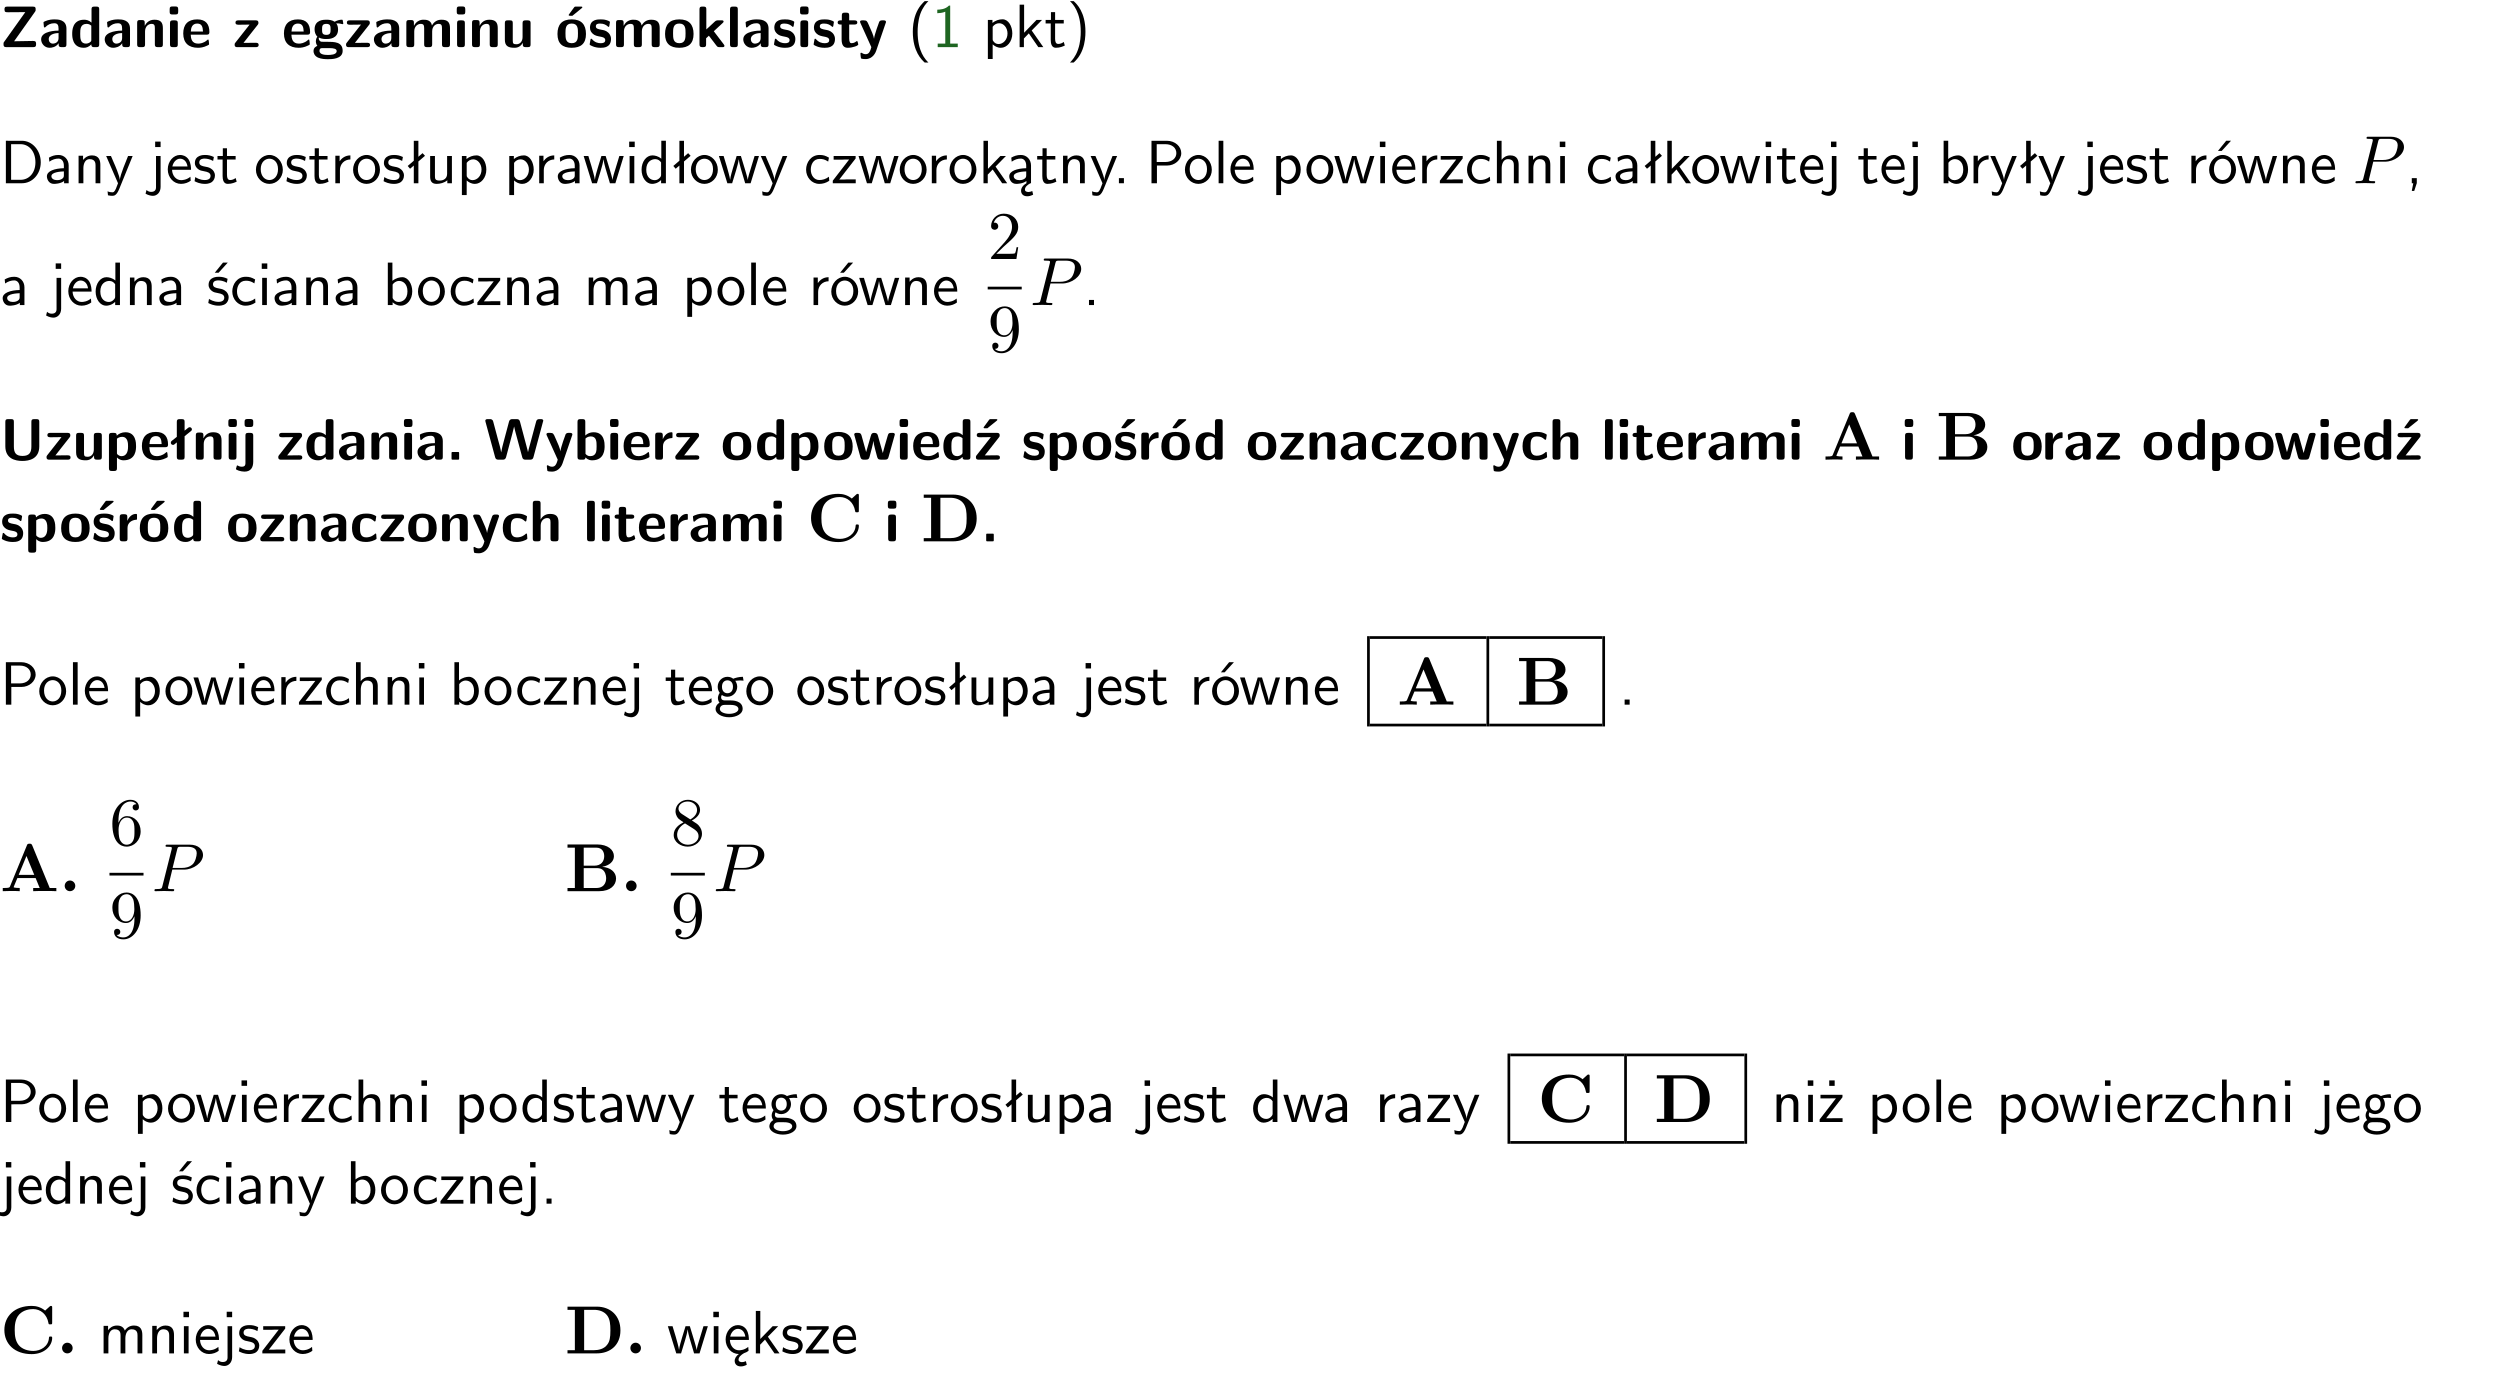 <?xml version="1.0" encoding="UTF-8"?>
<svg width="366pt" height="201pt" version="1.2" viewBox="0 0 366 201" xmlns="http://www.w3.org/2000/svg" xmlns:xlink="http://www.w3.org/1999/xlink">
 <defs>
  <symbol id="glyph0-1" overflow="visible">
   <path d="m5.141-5.203c0.078-0.109 0.078-0.125 0.078-0.312 0-0.234 0-0.422-0.406-0.422h-3.75c-0.359 0-0.406 0.141-0.406 0.422 0 0.406 0.172 0.406 0.516 0.406 0.75 0 1.484-0.016 2.234-0.016h0.297l-3.094 4.344c-0.094 0.109-0.094 0.125-0.094 0.297v0.078c0 0.297 0.094 0.406 0.422 0.406h3.922c0.328 0 0.422-0.109 0.422-0.406v-0.078c0-0.422-0.203-0.422-0.5-0.422-0.75 0-1.938 0.031-2.719 0.047z"/>
  </symbol>
  <symbol id="glyph0-2" overflow="visible">
   <path d="m3.969-2.703c0-1.359-1.297-1.359-1.719-1.359-0.406 0-0.844 0.031-1.406 0.266-0.188 0.078-0.234 0.109-0.234 0.203 0 0.062 0.062 0.547 0.062 0.625 0.016 0.047 0.062 0.094 0.109 0.094s0.078-0.031 0.094-0.047c0.375-0.391 0.797-0.578 1.328-0.578 0.469 0 0.609 0.281 0.609 0.781v0.297c-0.297 0-2.547 0.031-2.547 1.281 0 0.594 0.484 1.234 1.234 1.234 0.297 0 0.938-0.078 1.328-0.672v0.172c0 0.266 0.062 0.406 0.422 0.406h0.312c0.328 0 0.406-0.109 0.406-0.406zm-1.156 1.391c0 0.797-0.812 0.797-0.844 0.797-0.359 0-0.594-0.312-0.594-0.641 0-0.844 1.188-0.906 1.438-0.906z"/>
  </symbol>
  <symbol id="glyph0-3" overflow="visible">
   <path d="m4.266-5.531c0-0.281-0.047-0.406-0.406-0.406h-0.312c-0.328 0-0.406 0.109-0.406 0.406v1.938c-0.391-0.359-0.812-0.422-1.078-0.422-1.75 0-1.75 1.641-1.75 2.062 0 0.391 0 2.047 1.703 2.047 0.359 0 0.719-0.109 1.094-0.5 0 0.328 0.125 0.406 0.406 0.406h0.344c0.328 0 0.406-0.109 0.406-0.406zm-1.156 4.453c0 0.156 0 0.234-0.25 0.406-0.219 0.125-0.406 0.156-0.516 0.156-0.859 0-0.859-0.797-0.859-1.438s0-1.453 0.953-1.453c0.25 0 0.484 0.094 0.672 0.266z"/>
  </symbol>
  <symbol id="glyph0-4" overflow="visible">
   <path d="m4.281-2.781c0-0.891-0.375-1.234-1.25-1.234-0.906 0-1.281 0.656-1.391 0.875h-0.016v-0.422c0-0.281-0.062-0.406-0.406-0.406h-0.297c-0.312 0-0.406 0.094-0.406 0.406v3.156c0 0.297 0.094 0.406 0.406 0.406h0.344c0.328 0 0.406-0.109 0.406-0.406v-1.891c0-0.75 0.5-1.109 0.953-1.109 0.406 0 0.484 0.203 0.484 0.641v2.359c0 0.266 0.062 0.406 0.422 0.406h0.344c0.328 0 0.406-0.109 0.406-0.406z"/>
  </symbol>
  <symbol id="glyph0-5" overflow="visible">
   <path d="m0.875-5.953c-0.281 0-0.406 0.047-0.406 0.391v0.406c0 0.266 0.078 0.375 0.391 0.375h0.453c0.406 0 0.406-0.172 0.406-0.578s0-0.594-0.406-0.594zm0.781 2.438c0-0.266-0.062-0.406-0.406-0.406h-0.312c-0.312 0-0.422 0.094-0.422 0.406v3.109c0 0.297 0.094 0.406 0.422 0.406h0.312c0.328 0 0.406-0.109 0.406-0.406z"/>
  </symbol>
  <symbol id="glyph0-6" overflow="visible">
   <path d="m3.688-1.828c0.203 0 0.406-0.016 0.406-0.391 0-1.109-0.5-1.844-1.781-1.844-1.375 0-2.047 0.766-2.047 2.062 0 1.406 0.812 2.094 2.156 2.094 0.328 0 0.812-0.047 1.375-0.328 0.188-0.094 0.25-0.109 0.25-0.219 0-0.062-0.016-0.312-0.031-0.375-0.031-0.266-0.047-0.281-0.125-0.281-0.031 0-0.047 0-0.141 0.094-0.5 0.438-1.016 0.5-1.297 0.5-0.969 0-1.062-0.766-1.094-1.312zm-2.312-0.453c0.016-0.531 0.188-1.172 0.938-1.172 0.688 0 0.812 0.5 0.844 1.172z"/>
  </symbol>
  <symbol id="glyph0-7" overflow="visible">
   <path d="m3.641-3.266c0.094-0.109 0.109-0.156 0.109-0.297 0-0.359-0.266-0.359-0.406-0.359h-2.531c-0.125 0-0.422 0-0.422 0.328 0 0.312 0.281 0.312 0.516 0.312 0.266 0 0.953-0.016 1.234-0.016h0.312l-2.078 2.641c-0.094 0.109-0.109 0.156-0.109 0.297 0 0.359 0.266 0.359 0.406 0.359h2.688c0.109 0 0.422 0 0.422-0.312 0-0.328-0.266-0.328-0.516-0.328-0.438 0-0.891 0.016-1.312 0.016h-0.391z"/>
  </symbol>
  <symbol id="glyph0-8" overflow="visible">
   <path d="m1.719-0.781c-0.312 0-0.438 0-0.547-0.109-0.047-0.031-0.188-0.156-0.188-0.391 0-0.047 0.016-0.078 0.016-0.125 0.406 0.219 0.906 0.219 1.094 0.219 0.359 0 1.719 0 1.719-1.406 0-0.5-0.188-0.797-0.266-0.891 0.141 0 0.438 0 0.797 0.094 0.031 0.016 0.094 0.031 0.125 0.031 0.062 0 0.109-0.047 0.109-0.109 0-0.031-0.047-0.234-0.062-0.328-0.031-0.203-0.031-0.219-0.188-0.219-0.266 0-0.703 0.109-1.016 0.297-0.406-0.266-0.859-0.297-1.219-0.297s-1.719 0-1.719 1.406c0 0.344 0.094 0.781 0.406 1.062-0.219 0.312-0.219 0.641-0.219 0.688 0 0.172 0.047 0.453 0.219 0.672-0.125 0.062-0.562 0.219-0.562 0.766 0 0.266 0.125 0.703 0.656 0.953 0.5 0.219 1.062 0.234 1.469 0.234 0.5 0 2.141 0 2.141-1.219 0-1.328-1.203-1.328-2.359-1.328zm0.375-1.016c-0.609 0-0.625-0.328-0.625-0.797s0.016-0.812 0.625-0.812c0.594 0 0.625 0.328 0.625 0.797 0 0.484-0.031 0.812-0.625 0.812zm0.453 1.938c0.703 0 1.062 0.125 1.062 0.438 0 0.562-0.984 0.562-1.25 0.562-0.344 0-1.266 0-1.266-0.594 0-0.406 0.266-0.406 0.469-0.406z"/>
  </symbol>
  <symbol id="glyph0-9" overflow="visible">
   <path d="m6.906-2.781c0-0.891-0.375-1.234-1.25-1.234-0.609 0-1.078 0.281-1.391 0.844-0.141-0.812-0.859-0.844-1.219-0.844-0.172 0-0.531 0-0.922 0.281-0.266 0.203-0.422 0.469-0.484 0.594h-0.016v-0.422c0-0.281-0.062-0.406-0.406-0.406h-0.297c-0.312 0-0.406 0.094-0.406 0.406v3.156c0 0.297 0.094 0.406 0.406 0.406h0.344c0.328 0 0.406-0.109 0.406-0.406v-1.891c0-0.781 0.531-1.109 0.953-1.109 0.406 0 0.5 0.188 0.5 0.641v2.359c0 0.297 0.094 0.406 0.406 0.406h0.344c0.328 0 0.422-0.109 0.422-0.406v-1.891c0-0.781 0.516-1.109 0.938-1.109 0.406 0 0.5 0.188 0.5 0.641v2.359c0 0.297 0.094 0.406 0.406 0.406h0.344c0.328 0 0.422-0.109 0.422-0.406z"/>
  </symbol>
  <symbol id="glyph0-10" overflow="visible">
   <path d="m4.281-3.516c0-0.266-0.062-0.406-0.406-0.406h-0.344c-0.328 0-0.422 0.109-0.422 0.406v2.031c0 0.562-0.297 1.062-0.906 1.062-0.469 0-0.531-0.125-0.531-0.578v-2.516c0-0.266-0.047-0.406-0.406-0.406h-0.344c-0.312 0-0.406 0.094-0.406 0.406v2.438c0 0.922 0.5 1.172 1.391 1.172 0.219 0 0.828 0 1.234-0.734v0.234c0 0.266 0.062 0.406 0.406 0.406h0.328c0.328 0 0.406-0.109 0.406-0.406z"/>
  </symbol>
  <symbol id="glyph0-11" overflow="visible">
   <path d="m4.438-1.922c0-1.406-0.688-2.141-2.078-2.141-1.438 0-2.094 0.75-2.094 2.141s0.734 2.016 2.078 2.016 2.094-0.609 2.094-2.016zm-2.078 1.344c-0.922 0-0.922-0.766-0.922-1.453 0-0.656 0-1.422 0.906-1.422 0.922 0 0.922 0.75 0.922 1.422s0 1.453-0.906 1.453zm1.453-5.125c0.047-0.031 0.094-0.078 0.094-0.125 0-0.109-0.094-0.109-0.219-0.109h-0.703c-0.172 0-0.188 0-0.266 0.094l-0.734 1c-0.078 0.094-0.078 0.125-0.078 0.141 0 0.109 0.094 0.109 0.234 0.109h0.312z"/>
  </symbol>
  <symbol id="glyph0-12" overflow="visible">
   <path d="m3.391-1.203c0-0.484-0.25-0.781-0.406-0.922-0.344-0.312-0.641-0.359-1-0.422-0.484-0.094-0.812-0.156-0.812-0.5s0.281-0.406 0.609-0.406c0.578 0 0.875 0.203 1.109 0.391 0.078 0.094 0.094 0.094 0.125 0.094 0.094 0 0.109-0.078 0.125-0.109 0.016-0.078 0.094-0.547 0.094-0.594 0-0.141-0.453-0.266-0.547-0.297-0.344-0.094-0.609-0.094-0.844-0.094-0.375 0-1.531 0-1.531 1.219 0 0.422 0.188 0.672 0.422 0.891 0.297 0.266 0.641 0.328 1.125 0.422 0.25 0.047 0.688 0.125 0.688 0.5 0 0.391-0.344 0.453-0.672 0.453-0.375 0-0.859-0.109-1.266-0.594-0.031-0.031-0.062-0.062-0.109-0.062-0.094 0-0.109 0.078-0.109 0.125-0.016 0.125-0.125 0.609-0.125 0.703 0 0.156 0.641 0.344 0.641 0.359 0.469 0.141 0.828 0.141 0.969 0.141 0.438 0 1.516-0.031 1.516-1.297z"/>
  </symbol>
  <symbol id="glyph0-13" overflow="visible">
   <path d="m4.438-1.922c0-1.406-0.688-2.141-2.078-2.141-1.438 0-2.094 0.75-2.094 2.141s0.734 2.016 2.078 2.016 2.094-0.609 2.094-2.016zm-2.078 1.344c-0.922 0-0.922-0.766-0.922-1.453 0-0.656 0-1.422 0.906-1.422 0.922 0 0.922 0.75 0.922 1.422s0 1.453-0.906 1.453z"/>
  </symbol>
  <symbol id="glyph0-14" overflow="visible">
   <path d="m2.688-2.328 1.312-1.219c0.094-0.094 0.125-0.125 0.125-0.188 0-0.188-0.172-0.188-0.281-0.188h-0.5c-0.156 0-0.328 0-0.516 0.188l-1.234 1.141v-2.938c0-0.281-0.062-0.406-0.406-0.406h-0.188c-0.312 0-0.406 0.094-0.406 0.406v5.125c0 0.297 0.094 0.406 0.406 0.406h0.156c0.328 0 0.406-0.109 0.406-0.406v-0.891c0.141-0.125 0.266-0.25 0.406-0.375 0.516 0.672 1.047 1.375 1.109 1.453 0.156 0.188 0.203 0.219 0.453 0.219h0.422c0.109 0 0.297 0 0.297-0.188 0-0.016 0-0.078-0.078-0.188z"/>
  </symbol>
  <symbol id="glyph0-15" overflow="visible">
   <path d="m1.656-5.531c0-0.281-0.062-0.406-0.406-0.406h-0.312c-0.312 0-0.422 0.094-0.422 0.406v5.125c0 0.297 0.094 0.406 0.422 0.406h0.312c0.328 0 0.406-0.109 0.406-0.406z"/>
  </symbol>
  <symbol id="glyph0-16" overflow="visible">
   <path d="m1.859-3.312h0.766c0.109 0 0.422 0 0.422-0.297 0-0.312-0.312-0.312-0.422-0.312h-0.766v-0.703c0-0.281-0.047-0.422-0.406-0.422h-0.266c-0.312 0-0.406 0.094-0.406 0.422v0.703h-0.203c-0.094 0-0.406 0-0.406 0.312 0 0.297 0.312 0.297 0.406 0.297h0.172v2.172c0 0.859 0.312 1.234 0.906 1.234 0.078 0 0.453 0 0.891-0.141 0.156-0.031 0.641-0.188 0.641-0.359 0-0.016-0.016-0.078-0.062-0.266-0.047-0.172-0.062-0.219-0.141-0.219-0.031 0-0.047 0.016-0.094 0.062-0.094 0.062-0.328 0.25-0.688 0.25-0.203 0-0.344-0.141-0.344-0.703z"/>
  </symbol>
  <symbol id="glyph0-17" overflow="visible">
   <path d="m4-3.516c0.047-0.109 0.047-0.125 0.047-0.172 0-0.234-0.234-0.234-0.344-0.234h-0.188c-0.141 0-0.328 0-0.453 0.203-0.016 0.031-0.719 1.922-0.766 2.5-0.047-0.422-0.391-1.219-0.766-2.031-0.234-0.547-0.297-0.672-0.719-0.672h-0.234c-0.109 0-0.328 0-0.328 0.219 0 0.031 0.031 0.094 0.047 0.141l1.609 3.562c-0.062 0.188-0.094 0.281-0.109 0.359-0.109 0.281-0.25 0.672-0.719 0.672-0.281 0-0.484-0.125-0.578-0.188-0.031-0.016-0.062-0.031-0.078-0.031-0.047 0-0.109 0.031-0.109 0.125 0 0.078 0.047 0.656 0.078 0.703 0.078 0.094 0.531 0.109 0.672 0.109 1.062 0 1.484-1 1.547-1.203z"/>
  </symbol>
  <symbol id="glyph0-18" overflow="visible">
   <path d="m5.75-5.531c0-0.281-0.062-0.406-0.406-0.406h-0.344c-0.328 0-0.406 0.109-0.406 0.406v3.594c0 0.828-0.25 1.391-1.297 1.391-1 0-1.266-0.5-1.266-1.391v-3.594c0-0.281-0.047-0.406-0.406-0.406h-0.438c-0.312 0-0.406 0.094-0.406 0.406v3.562c0 1.812 1.422 2.156 2.5 2.156 0.984 0 2.469-0.297 2.469-2.141z"/>
  </symbol>
  <symbol id="glyph0-19" overflow="visible">
   <path d="m1.688-0.328c0.391 0.422 0.859 0.422 0.969 0.422 1.828 0 1.828-1.641 1.828-2.078 0-0.406 0-2.031-1.562-2.031-0.5 0-0.953 0.203-1.266 0.5 0-0.328-0.109-0.406-0.406-0.406h-0.312c-0.312 0-0.422 0.094-0.422 0.406v4.766c0 0.312 0.094 0.406 0.422 0.406h0.344c0.312 0 0.406-0.109 0.406-0.406zm0-2.734c0.094-0.094 0.375-0.281 0.75-0.281 0.875 0 0.875 1 0.875 1.391 0 0.328 0 1.438-0.969 1.438-0.188 0-0.344-0.078-0.453-0.156-0.203-0.141-0.203-0.188-0.203-0.344z"/>
  </symbol>
  <symbol id="glyph0-20" overflow="visible">
   <path d="m1-3.344-0.766 0.609c-0.125 0.109-0.156 0.312-0.047 0.453 0.109 0.125 0.312 0.172 0.453 0.047l0.359-0.297v2.125c0 0.297 0.094 0.406 0.406 0.406h0.328c0.328 0 0.406-0.109 0.406-0.406v-3.031l0.953-0.766c0.141-0.109 0.156-0.297 0.047-0.422-0.109-0.141-0.297-0.172-0.453-0.062l-0.547 0.438v-1.281c0-0.281-0.062-0.406-0.406-0.406h-0.328c-0.297 0-0.406 0.094-0.406 0.406z"/>
  </symbol>
  <symbol id="glyph0-21" overflow="visible">
   <path d="m1.922-5.547c0-0.266-0.062-0.406-0.422-0.406h-0.422c-0.328 0-0.422 0.109-0.422 0.406v0.359c0 0.266 0.062 0.406 0.422 0.406h0.422c0.328 0 0.422-0.109 0.422-0.406zm-1.141 6.016c0 0.219 0 0.562-0.531 0.562-0.109 0-0.328-0.016-0.516-0.125-0.078-0.062-0.109-0.062-0.125-0.062-0.094 0-0.094 0.062-0.141 0.234-0.062 0.188-0.078 0.25-0.078 0.281 0 0.156 0.719 0.391 1.25 0.391 0.938 0 1.281-0.625 1.281-1.469v-3.797c0-0.266-0.062-0.406-0.422-0.406h-0.312c-0.328 0-0.406 0.109-0.406 0.406z"/>
  </symbol>
  <symbol id="glyph0-22" overflow="visible">
   <path d="m1.859-0.891c0-0.219 0-0.234-0.219-0.234h-0.672c-0.219 0-0.219 0.016-0.219 0.234v0.656c0 0.219 0 0.234 0.219 0.234h0.672c0.219 0 0.219-0.016 0.219-0.234z"/>
  </symbol>
  <symbol id="glyph0-23" overflow="visible">
   <path d="m8.641-5.531c0.047-0.125 0.047-0.156 0.047-0.156 0-0.25-0.234-0.25-0.359-0.25h-0.172c-0.172 0-0.422 0-0.516 0.375l-0.906 3.375c-0.125 0.438-0.203 0.719-0.281 1.094-0.047-0.234-0.047-0.25-0.25-1l-0.922-3.469c-0.094-0.344-0.266-0.375-0.516-0.375h-0.562c-0.188 0-0.422 0-0.531 0.375l-0.75 2.812-0.219 0.844c-0.094 0.406-0.156 0.672-0.172 0.812h-0.016c-0.062-0.453-0.266-1.203-0.422-1.734l-0.734-2.75c-0.094-0.359-0.344-0.359-0.516-0.359h-0.281c-0.125 0-0.359 0-0.359 0.25 0 0 0 0.031 0.031 0.156l1.406 5.172c0.094 0.359 0.344 0.359 0.516 0.359h0.562c0.188 0 0.422 0 0.531-0.391l0.891-3.344c0.125-0.469 0.188-0.703 0.281-1.125 0.109 0.5 0.156 0.719 0.312 1.266l0.875 3.234c0.094 0.359 0.328 0.359 0.5 0.359h0.625c0.172 0 0.422 0 0.516-0.359z"/>
  </symbol>
  <symbol id="glyph0-24" overflow="visible">
   <path d="m1.656-5.531c0-0.281-0.062-0.406-0.406-0.406h-0.312c-0.312 0-0.422 0.094-0.422 0.406v5.125c0 0.297 0.094 0.406 0.422 0.406h0.344c0.141 0 0.391 0 0.406-0.328 0.391 0.422 0.828 0.422 0.969 0.422 1.828 0 1.828-1.641 1.828-2.078 0-0.406 0-2.031-1.609-2.031-0.703 0-1.141 0.391-1.219 0.484zm0.031 2.438c0.109-0.109 0.375-0.312 0.766-0.312 0.859 0 0.859 0.797 0.859 1.438s0 1.453-0.953 1.453c-0.359 0-0.578-0.219-0.672-0.344z"/>
  </symbol>
  <symbol id="glyph0-25" overflow="visible">
   <path d="m1.656-1.969c0-0.812 0.688-1.141 1.219-1.188 0.156 0 0.172 0 0.172-0.219v-0.406c0-0.172 0-0.234-0.156-0.234-0.234 0-0.859 0.078-1.266 1.016v-0.562c0-0.281-0.062-0.406-0.422-0.406h-0.266c-0.312 0-0.422 0.094-0.422 0.406v3.156c0 0.297 0.094 0.406 0.422 0.406h0.312c0.328 0 0.406-0.109 0.406-0.406z"/>
  </symbol>
  <symbol id="glyph0-26" overflow="visible">
   <path d="m6.156-3.688c-0.031-0.234-0.172-0.234-0.438-0.234-0.406 0-0.516 0.031-0.625 0.469-0.203 0.656-0.578 2-0.703 2.484l-0.719-2.562c-0.062-0.188-0.125-0.391-0.516-0.391-0.125 0-0.328 0-0.438 0.203-0.078 0.125-0.453 1.609-0.766 2.609l-0.672-2.422c-0.094-0.297-0.188-0.391-0.531-0.391h-0.172c-0.172 0-0.344 0-0.375 0.234l0.906 3.297c0.109 0.391 0.344 0.391 0.547 0.391h0.25c0.391 0 0.469-0.125 0.562-0.469 0.188-0.719 0.5-1.797 0.531-2.234l0.016-0.016c0.047 0.5 0.422 1.844 0.531 2.25 0.094 0.312 0.141 0.469 0.578 0.469h0.578c0.359 0 0.453-0.109 0.531-0.391z"/>
  </symbol>
  <symbol id="glyph0-27" overflow="visible">
   <path d="m3.641-3.266c0.094-0.109 0.109-0.156 0.109-0.297 0-0.359-0.266-0.359-0.406-0.359h-2.531c-0.125 0-0.422 0-0.422 0.328 0 0.312 0.281 0.312 0.516 0.312 0.266 0 0.953-0.016 1.234-0.016h0.312l-2.078 2.641c-0.094 0.109-0.109 0.156-0.109 0.297 0 0.359 0.266 0.359 0.406 0.359h2.688c0.109 0 0.422 0 0.422-0.312 0-0.328-0.266-0.328-0.516-0.328-0.438 0-0.891 0.016-1.312 0.016h-0.391zm-0.328-2.438c0.031-0.031 0.094-0.078 0.094-0.125 0-0.109-0.094-0.109-0.234-0.109h-0.703c-0.172 0-0.188 0-0.266 0.094l-0.734 1c-0.078 0.094-0.078 0.125-0.078 0.141 0 0.109 0.094 0.109 0.234 0.109h0.312z"/>
  </symbol>
  <symbol id="glyph0-28" overflow="visible">
   <path d="m3.391-1.203c0-0.484-0.25-0.781-0.406-0.922-0.344-0.312-0.641-0.359-1-0.422-0.484-0.094-0.812-0.156-0.812-0.5s0.281-0.406 0.609-0.406c0.578 0 0.875 0.203 1.109 0.391 0.078 0.094 0.094 0.094 0.125 0.094 0.094 0 0.109-0.078 0.125-0.109 0.016-0.078 0.094-0.547 0.094-0.594 0-0.141-0.453-0.266-0.547-0.297-0.344-0.094-0.609-0.094-0.844-0.094-0.375 0-1.531 0-1.531 1.219 0 0.422 0.188 0.672 0.422 0.891 0.297 0.266 0.641 0.328 1.125 0.422 0.25 0.047 0.688 0.125 0.688 0.5 0 0.391-0.344 0.453-0.672 0.453-0.375 0-0.859-0.109-1.266-0.594-0.031-0.031-0.062-0.062-0.109-0.062-0.094 0-0.109 0.078-0.109 0.125-0.016 0.125-0.125 0.609-0.125 0.703 0 0.156 0.641 0.344 0.641 0.359 0.469 0.141 0.828 0.141 0.969 0.141 0.438 0 1.516-0.031 1.516-1.297zm-0.25-4.5c0.031-0.031 0.094-0.078 0.094-0.125 0-0.109-0.094-0.109-0.234-0.109h-0.703c-0.172 0-0.188 0-0.266 0.094l-0.734 1c-0.078 0.094-0.078 0.125-0.078 0.141 0 0.109 0.094 0.109 0.234 0.109h0.312z"/>
  </symbol>
  <symbol id="glyph0-29" overflow="visible">
   <path d="m3.906-0.422c0-0.094-0.031-0.5-0.047-0.609 0-0.016-0.016-0.109-0.094-0.109-0.047 0-0.062 0-0.141 0.094-0.156 0.125-0.547 0.469-1.25 0.469-0.891 0-0.891-0.859-0.891-1.406 0-0.703 0.047-1.422 0.906-1.422 0.562 0 0.797 0.141 1.109 0.406 0.094 0.094 0.109 0.094 0.141 0.094 0.094 0 0.109-0.078 0.125-0.109 0.016-0.078 0.094-0.562 0.094-0.594 0-0.078-0.062-0.109-0.203-0.188-0.406-0.188-0.672-0.266-1.266-0.266-1.281 0-2.078 0.594-2.078 2.094 0 1.422 0.734 2.062 2.031 2.062 0.234 0 0.75-0.016 1.328-0.297 0.234-0.125 0.234-0.141 0.234-0.219z"/>
  </symbol>
  <symbol id="glyph0-30" overflow="visible">
   <path d="m4.281-2.781c0-0.891-0.375-1.234-1.25-1.234-0.859 0-1.25 0.594-1.375 0.828v-2.344c0-0.281-0.062-0.406-0.422-0.406h-0.312c-0.312 0-0.406 0.094-0.406 0.406v5.125c0 0.297 0.094 0.406 0.406 0.406h0.344c0.328 0 0.406-0.109 0.406-0.406v-1.891c0-0.75 0.5-1.109 0.953-1.109 0.406 0 0.484 0.203 0.484 0.641v2.359c0 0.266 0.062 0.406 0.422 0.406h0.344c0.328 0 0.406-0.109 0.406-0.406z"/>
  </symbol>
  <symbol id="glyph1-1" overflow="visible">
   <path d="m2.438-6.734c-0.297 0.281-0.891 0.828-1.312 1.922-0.359 0.969-0.422 1.922-0.422 2.562 0 2.906 1.297 4.094 1.734 4.5h0.547c-0.438-0.438-1.578-1.594-1.578-4.5 0-0.5 0.031-1.547 0.391-2.609 0.375-1.031 0.891-1.578 1.188-1.875z"/>
  </symbol>
  <symbol id="glyph1-2" overflow="visible">
   <path d="m2.688-6.078h-0.188c-0.531 0.547-1.266 0.578-1.703 0.594v0.516c0.297-0.016 0.734-0.031 1.172-0.219v4.672h-1.109v0.516h2.938v-0.516h-1.109z"/>
  </symbol>
  <symbol id="glyph1-3" overflow="visible">
   <path d="m1.438-0.406c0.281 0.25 0.672 0.5 1.203 0.5 0.875 0 1.672-0.875 1.672-2.094 0-1.078-0.578-2.078-1.438-2.078-0.531 0-1.047 0.188-1.469 0.531v-0.438h-0.672v5.719h0.703zm0-2.578c0.219-0.312 0.562-0.516 0.953-0.516 0.672 0 1.219 0.672 1.219 1.5 0 0.922-0.641 1.547-1.312 1.547-0.344 0-0.594-0.172-0.766-0.422-0.094-0.125-0.094-0.141-0.094-0.312z"/>
  </symbol>
  <symbol id="glyph1-4" overflow="visible">
   <path d="m2.516-2.438 1.516-1.547h-0.812l-1.812 1.875v-4.109h-0.656v6.219h0.625v-1.266l0.719-0.75 1.391 2.016h0.734z"/>
  </symbol>
  <symbol id="glyph1-5" overflow="visible">
   <path d="m1.562-3.469h1.266v-0.516h-1.266v-1.141h-0.609v1.141h-0.781v0.516h0.75v2.406c0 0.531 0.125 1.156 0.75 1.156s1.078-0.219 1.312-0.328l-0.156-0.531c-0.234 0.188-0.516 0.297-0.797 0.297-0.344 0-0.469-0.281-0.469-0.75z"/>
  </symbol>
  <symbol id="glyph1-6" overflow="visible">
   <path d="m1.047 2.25c0.297-0.281 0.891-0.828 1.297-1.922 0.359-0.969 0.422-1.922 0.422-2.578 0-2.891-1.281-4.078-1.719-4.484h-0.547c0.438 0.438 1.578 1.594 1.578 4.484 0 0.516-0.031 1.562-0.406 2.625-0.359 1.031-0.875 1.578-1.172 1.875z"/>
  </symbol>
  <symbol id="glyph1-7" overflow="visible">
   <path d="m0.859-6.219v6.219h2.359c1.531 0 2.75-1.359 2.75-3.062 0-1.734-1.219-3.156-2.766-3.156zm0.766 5.719v-5.219h1.375c1.266 0 2.188 1.078 2.188 2.656 0 1.531-0.922 2.562-2.188 2.562z"/>
  </symbol>
  <symbol id="glyph1-8" overflow="visible">
   <path d="m3.578-2.594c0-0.906-0.656-1.547-1.484-1.547-0.578 0-0.984 0.156-1.406 0.391l0.062 0.594c0.453-0.328 0.906-0.453 1.344-0.453 0.422 0 0.781 0.359 0.781 1.031v0.375c-1.344 0.031-2.484 0.406-2.484 1.188 0 0.391 0.25 1.109 1.031 1.109 0.125 0 0.969-0.016 1.484-0.422v0.328h0.672zm-0.703 1.406c0 0.172 0 0.391-0.297 0.562-0.266 0.172-0.609 0.172-0.703 0.172-0.438 0-0.828-0.203-0.828-0.578 0-0.625 1.453-0.688 1.828-0.703z"/>
  </symbol>
  <symbol id="glyph1-9" overflow="visible">
   <path d="m3.906-2.672c0-0.594-0.141-1.406-1.234-1.406-0.812 0-1.25 0.609-1.297 0.672v-0.625h-0.656v4.031h0.703v-2.203c0-0.594 0.234-1.328 0.906-1.328 0.859 0 0.875 0.641 0.875 0.922v2.609h0.703z"/>
  </symbol>
  <symbol id="glyph1-10" overflow="visible">
   <path d="m4-3.984h-0.672c-1.172 2.859-1.188 3.266-1.188 3.469h-0.016c-0.047-0.594-0.766-2.266-0.812-2.344l-0.484-1.125h-0.703l1.734 3.984c-0.094 0.281-0.281 0.719-0.312 0.812-0.234 0.516-0.391 0.516-0.516 0.516-0.141 0-0.438-0.031-0.703-0.141l0.062 0.578c0.188 0.047 0.438 0.078 0.641 0.078 0.312 0 0.641-0.109 1.016-1.031z"/>
  </symbol>
  <symbol id="glyph1-11" overflow="visible">
   <path d="m1.656-6.094h-0.797v0.797h0.797zm-2.203 7.625c0.438 0.25 0.844 0.312 1.078 0.312 0.562 0 1.125-0.469 1.125-1.312v-4.516h-0.672v4.594c0 0.578-0.453 0.656-0.703 0.656-0.266 0-0.5-0.094-0.688-0.281z"/>
  </symbol>
  <symbol id="glyph1-12" overflow="visible">
   <path d="m3.719-1.969c0-0.297-0.016-0.969-0.359-1.516-0.375-0.547-0.922-0.656-1.25-0.656-0.984 0-1.797 0.953-1.797 2.109 0 1.188 0.859 2.125 1.938 2.125 0.562 0 1.078-0.203 1.422-0.469l-0.047-0.578c-0.562 0.469-1.156 0.5-1.359 0.5-0.719 0-1.297-0.625-1.328-1.516zm-2.734-0.484c0.141-0.688 0.625-1.141 1.125-1.141 0.469 0 0.969 0.312 1.094 1.141z"/>
  </symbol>
  <symbol id="glyph1-13" overflow="visible">
   <path d="m3.078-3.844c-0.469-0.219-0.828-0.297-1.297-0.297-0.219 0-1.484 0-1.484 1.188 0 0.438 0.266 0.719 0.484 0.891 0.281 0.203 0.469 0.234 0.969 0.328 0.328 0.062 0.844 0.172 0.844 0.656 0 0.609-0.703 0.609-0.844 0.609-0.734 0-1.234-0.328-1.391-0.438l-0.109 0.609c0.281 0.141 0.781 0.391 1.516 0.391 0.156 0 0.641 0 1.031-0.281 0.281-0.219 0.438-0.578 0.438-0.953 0-0.5-0.344-0.812-0.359-0.828-0.344-0.312-0.594-0.375-1.031-0.453-0.5-0.094-0.906-0.188-0.906-0.625 0-0.562 0.641-0.562 0.75-0.562 0.297 0 0.766 0.047 1.281 0.344z"/>
  </symbol>
  <symbol id="glyph1-14" overflow="visible">
   <path d="m4.203-1.969c0-1.203-0.891-2.172-1.953-2.172-1.109 0-1.984 1-1.984 2.172s0.922 2.062 1.969 2.062c1.078 0 1.969-0.906 1.969-2.062zm-1.969 1.5c-0.625 0-1.266-0.516-1.266-1.594s0.688-1.531 1.266-1.531c0.625 0 1.266 0.469 1.266 1.531s-0.609 1.594-1.266 1.594z"/>
  </symbol>
  <symbol id="glyph1-15" overflow="visible">
   <path d="m1.406-1.922c0-0.891 0.641-1.547 1.531-1.562v-0.594c-0.797 0-1.297 0.453-1.578 0.859v-0.812h-0.625v4.031h0.672z"/>
  </symbol>
  <symbol id="glyph1-16" overflow="visible">
   <path d="m2.516-4.406-0.609 0.531v-2.344h-0.672v2.922l-0.891 0.766 0.344 0.406 0.547-0.469v2.594h0.672v-3.188l0.969-0.828z"/>
  </symbol>
  <symbol id="glyph1-17" overflow="visible">
   <path d="m3.906-3.984h-0.703v2.609c0 0.672-0.5 0.984-1.078 0.984-0.641 0-0.703-0.234-0.703-0.625v-2.969h-0.703v3c0 0.656 0.219 1.078 0.953 1.078 0.484 0 1.125-0.141 1.562-0.531v0.438h0.672z"/>
  </symbol>
  <symbol id="glyph1-18" overflow="visible">
   <path d="m5.984-3.984h-0.641l-0.578 1.906c-0.109 0.312-0.375 1.203-0.422 1.594-0.031-0.281-0.266-1.078-0.422-1.594l-0.578-1.906h-0.625l-0.516 1.688c-0.094 0.312-0.406 1.344-0.438 1.797-0.047-0.422-0.344-1.438-0.484-1.938l-0.469-1.547h-0.688l1.234 3.984h0.703c0.047-0.141 0.359-1.141 0.562-1.844 0.125-0.422 0.375-1.297 0.391-1.641h0.016c0.016 0.25 0.172 0.875 0.281 1.266l0.656 2.219h0.797z"/>
  </symbol>
  <symbol id="glyph1-19" overflow="visible">
   <path d="m1.469-6.094h-0.812v0.797h0.812zm-0.062 2.109h-0.688v3.984h0.688z"/>
  </symbol>
  <symbol id="glyph1-20" overflow="visible">
   <path d="m3.891-6.219h-0.672v2.625c-0.469-0.391-0.969-0.484-1.312-0.484-0.891 0-1.578 0.938-1.578 2.094 0 1.172 0.688 2.078 1.531 2.078 0.297 0 0.828-0.078 1.328-0.562v0.469h0.703zm-0.703 4.969c0 0.125 0 0.297-0.297 0.547-0.203 0.188-0.422 0.25-0.656 0.25-0.562 0-1.219-0.422-1.219-1.531 0-1.188 0.781-1.547 1.312-1.547 0.391 0 0.672 0.203 0.859 0.484z"/>
  </symbol>
  <symbol id="glyph1-21" overflow="visible">
   <path d="m3.672-3.75c-0.531-0.297-0.828-0.391-1.375-0.391-1.25 0-1.969 1.094-1.969 2.156 0 1.109 0.812 2.078 1.938 2.078 0.484 0 0.969-0.125 1.453-0.453l-0.047-0.594c-0.469 0.359-0.953 0.484-1.406 0.484-0.734 0-1.25-0.656-1.25-1.531 0-0.703 0.344-1.562 1.297-1.562 0.453 0 0.766 0.078 1.25 0.391z"/>
  </symbol>
  <symbol id="glyph1-22" overflow="visible">
   <path d="m3.594-3.625v-0.359h-3.219v0.531h1.25c0.109 0 0.219-0.016 0.328-0.016h0.688l-2.391 3.094v0.375h3.359v-0.562h-1.328c-0.109 0-0.203 0.016-0.312 0.016h-0.766z"/>
  </symbol>
  <symbol id="glyph1-23" overflow="visible">
   <path d="m2.875-1.188c0 0.172 0 0.391-0.297 0.562-0.266 0.172-0.609 0.172-0.703 0.172-0.438 0-0.828-0.203-0.828-0.578 0-0.625 1.453-0.688 1.828-0.703zm-0.188 2.125c0-0.406 0.375-0.703 0.797-0.938h0.094v-2.594c0-0.906-0.656-1.547-1.484-1.547-0.578 0-0.984 0.156-1.406 0.391l0.062 0.594c0.453-0.328 0.906-0.453 1.344-0.453 0.422 0 0.781 0.359 0.781 1.031v0.375c-1.344 0.031-2.484 0.406-2.484 1.188 0 0.391 0.25 1.109 1.031 1.109 0.125 0 0.969-0.016 1.484-0.422v0.328c-0.453 0.25-0.812 0.688-0.781 1.141 0.016 0.391 0.281 0.766 0.891 0.766 0.297 0 0.516-0.062 0.875-0.234l-0.125-0.531c-0.203 0.094-0.406 0.141-0.594 0.141-0.25-0.031-0.469-0.078-0.484-0.344z"/>
  </symbol>
  <symbol id="glyph1-24" overflow="visible">
   <path d="m1.609-0.75h-0.734v0.75h0.734z"/>
  </symbol>
  <symbol id="glyph1-25" overflow="visible">
   <path d="m3.156-2.594c1.109 0 2.062-0.812 2.062-1.812 0-0.969-0.891-1.812-2.125-1.812h-2.234v6.219h0.797v-2.594zm-0.266-3.125c1 0 1.609 0.547 1.609 1.312 0 0.703-0.578 1.297-1.609 1.297h-1.266v-2.609z"/>
  </symbol>
  <symbol id="glyph1-26" overflow="visible">
   <path d="m1.406-6.219h-0.688v6.219h0.688z"/>
  </symbol>
  <symbol id="glyph1-27" overflow="visible">
   <path d="m3.906-2.672c0-0.594-0.141-1.406-1.234-1.406-0.562 0-0.984 0.281-1.266 0.641v-2.781h-0.688v6.219h0.703v-2.203c0-0.594 0.234-1.328 0.906-1.328 0.859 0 0.875 0.641 0.875 0.922v2.609h0.703z"/>
  </symbol>
  <symbol id="glyph1-28" overflow="visible">
   <path d="m1.406-6.219h-0.672v6.219h0.703v-0.406c0.219 0.188 0.594 0.5 1.203 0.5 0.891 0 1.672-0.891 1.672-2.094 0-1.109-0.625-2.078-1.453-2.078-0.359 0-0.906 0.094-1.453 0.531zm0.031 3.219c0.141-0.219 0.469-0.531 0.953-0.531 0.531 0 1.219 0.391 1.219 1.531 0 1.172-0.75 1.547-1.297 1.547-0.359 0-0.656-0.156-0.875-0.562z"/>
  </symbol>
  <symbol id="glyph1-29" overflow="visible">
   <path d="m4.203-1.969c0-1.203-0.891-2.172-1.953-2.172-1.109 0-1.984 1-1.984 2.172s0.922 2.062 1.969 2.062c1.078 0 1.969-0.906 1.969-2.062zm-1.969 1.5c-0.625 0-1.266-0.516-1.266-1.594s0.688-1.531 1.266-1.531c0.625 0 1.266 0.469 1.266 1.531s-0.609 1.594-1.266 1.594zm1.234-5.75h-0.703l-1.203 1.484h0.547z"/>
  </symbol>
  <symbol id="glyph1-30" overflow="visible">
   <path d="m1.609-0.016v-0.734h-0.734v0.75h0.219l-0.219 1.125h0.359z"/>
  </symbol>
  <symbol id="glyph1-31" overflow="visible">
   <path d="m3.078-3.844c-0.469-0.219-0.828-0.297-1.297-0.297-0.219 0-1.484 0-1.484 1.188 0 0.438 0.266 0.719 0.484 0.891 0.281 0.203 0.469 0.234 0.969 0.328 0.328 0.062 0.844 0.172 0.844 0.656 0 0.609-0.703 0.609-0.844 0.609-0.734 0-1.234-0.328-1.391-0.438l-0.109 0.609c0.281 0.141 0.781 0.391 1.516 0.391 0.156 0 0.641 0 1.031-0.281 0.281-0.219 0.438-0.578 0.438-0.953 0-0.5-0.344-0.812-0.359-0.828-0.344-0.312-0.594-0.375-1.031-0.453-0.5-0.094-0.906-0.188-0.906-0.625 0-0.562 0.641-0.562 0.75-0.562 0.297 0 0.766 0.047 1.281 0.344zm0.031-2.375h-0.703l-1.203 1.484h0.562z"/>
  </symbol>
  <symbol id="glyph1-32" overflow="visible">
   <path d="m6.391-2.672c0-0.609-0.141-1.406-1.219-1.406-0.547 0-1.016 0.25-1.344 0.734-0.234-0.688-0.859-0.734-1.141-0.734-0.656 0-1.078 0.359-1.312 0.688v-0.641h-0.656v4.031h0.703v-2.203c0-0.609 0.25-1.328 0.906-1.328 0.844 0 0.875 0.578 0.875 0.922v2.609h0.703v-2.203c0-0.609 0.25-1.328 0.906-1.328 0.844 0 0.875 0.578 0.875 0.922v2.609h0.703z"/>
  </symbol>
  <symbol id="glyph1-33" overflow="visible">
   <path d="m3.156-3.5c0.203 0 0.453-0.047 0.672-0.047 0.156 0 0.5 0.031 0.516 0.031l-0.094-0.562c-0.625 0-1.141 0.172-1.422 0.281-0.188-0.156-0.484-0.281-0.844-0.281-0.781 0-1.422 0.641-1.422 1.453 0 0.344 0.109 0.656 0.297 0.891-0.266 0.375-0.266 0.719-0.266 0.766 0 0.234 0.078 0.5 0.234 0.688-0.469 0.266-0.578 0.688-0.578 0.922 0 0.672 0.891 1.203 1.984 1.203 1.109 0 1.984-0.531 1.984-1.219 0-1.25-1.5-1.25-1.844-1.25h-0.781c-0.125 0-0.531 0-0.531-0.469 0-0.094 0.047-0.25 0.109-0.328 0.188 0.141 0.484 0.266 0.812 0.266 0.812 0 1.438-0.672 1.438-1.469 0-0.422-0.203-0.75-0.297-0.891zm-1.172 1.828c-0.328 0-0.797-0.203-0.797-0.953 0-0.734 0.469-0.938 0.797-0.938 0.391 0 0.812 0.25 0.812 0.938 0 0.703-0.422 0.953-0.812 0.953zm0.406 1.703c0.188 0 1.203 0 1.203 0.609 0 0.406-0.609 0.703-1.344 0.703s-1.375-0.281-1.375-0.703c0-0.031 0-0.609 0.703-0.609z"/>
  </symbol>
  <symbol id="glyph1-34" overflow="visible">
   <path d="m3.594-3.625v-0.359h-3.219v0.531h1.25c0.109 0 0.219-0.016 0.328-0.016h0.688l-2.391 3.094v0.375h3.359v-0.562h-1.328c-0.109 0-0.203 0.016-0.312 0.016h-0.766zm-1.141-2.469h-0.797v0.797h0.797z"/>
  </symbol>
  <symbol id="glyph1-35" overflow="visible">
   <path d="m0.984-2.453c0.141-0.688 0.625-1.141 1.125-1.141 0.469 0 0.969 0.312 1.094 1.141zm1.219 3.391c0-0.406 0.391-0.734 0.797-0.969 0.266-0.078 0.484-0.203 0.672-0.344l-0.047-0.578c-0.562 0.469-1.156 0.5-1.359 0.5-0.719 0-1.297-0.625-1.328-1.516h2.781c0-0.297-0.016-0.969-0.359-1.516-0.375-0.547-0.922-0.656-1.25-0.656-0.984 0-1.797 0.953-1.797 2.109 0 1.188 0.859 2.125 1.938 2.125-0.359 0.25-0.641 0.656-0.609 1.047 0.016 0.391 0.281 0.766 0.891 0.766 0.297 0 0.516-0.062 0.875-0.234l-0.125-0.531c-0.203 0.094-0.406 0.141-0.594 0.141-0.25-0.031-0.469-0.078-0.484-0.344z"/>
  </symbol>
  <symbol id="glyph2-1" overflow="visible">
   <path d="m3.016-3.156h1.703c1.406 0 2.797-1.031 2.797-2.141 0-0.781-0.656-1.516-1.969-1.516h-3.219c-0.188 0-0.297 0-0.297 0.188 0 0.125 0.078 0.125 0.281 0.125 0.125 0 0.312 0.016 0.422 0.016 0.172 0.031 0.219 0.047 0.219 0.172 0 0.031 0 0.062-0.031 0.188l-1.344 5.344c-0.094 0.391-0.109 0.469-0.906 0.469-0.156 0-0.266 0-0.266 0.188 0 0.125 0.109 0.125 0.141 0.125 0.281 0 0.984-0.031 1.266-0.031 0.219 0 0.438 0.016 0.641 0.016 0.219 0 0.438 0.016 0.641 0.016 0.078 0 0.203 0 0.203-0.203 0-0.109-0.094-0.109-0.281-0.109-0.359 0-0.641 0-0.641-0.172 0-0.062 0.016-0.109 0.031-0.172zm0.719-2.969c0.094-0.344 0.109-0.375 0.547-0.375h0.953c0.828 0 1.359 0.266 1.359 0.953 0 0.391-0.203 1.25-0.594 1.609-0.5 0.453-1.094 0.531-1.531 0.531h-1.406z"/>
  </symbol>
  <symbol id="glyph3-1" overflow="visible">
   <path d="m4.469-1.734h-0.234c-0.062 0.297-0.125 0.734-0.234 0.891-0.062 0.078-0.719 0.078-0.938 0.078h-1.797l1.062-1.031c1.547-1.375 2.141-1.906 2.141-2.906 0-1.141-0.891-1.938-2.109-1.938-1.125 0-1.859 0.922-1.859 1.812 0 0.547 0.5 0.547 0.531 0.547 0.172 0 0.516-0.109 0.516-0.531 0-0.25-0.188-0.516-0.531-0.516-0.078 0-0.094 0-0.125 0.016 0.219-0.656 0.766-1.016 1.344-1.016 0.906 0 1.328 0.812 1.328 1.625 0 0.797-0.484 1.578-1.047 2.203l-1.906 2.125c-0.109 0.109-0.109 0.141-0.109 0.375h3.703z"/>
  </symbol>
  <symbol id="glyph3-2" overflow="visible">
   <path d="m3.656-3.172v0.328c0 2.328-1.031 2.781-1.609 2.781-0.172 0-0.719-0.016-0.984-0.359 0.438 0 0.516-0.281 0.516-0.453 0-0.312-0.234-0.453-0.453-0.453-0.156 0-0.453 0.078-0.453 0.469 0 0.672 0.531 1.078 1.375 1.078 1.297 0 2.516-1.359 2.516-3.5 0-2.688-1.156-3.359-2.047-3.359-0.547 0-1.031 0.188-1.453 0.625-0.422 0.453-0.641 0.875-0.641 1.625 0 1.234 0.875 2.219 1.984 2.219 0.609 0 1.016-0.422 1.25-1zm-1.234 0.766c-0.156 0-0.625 0-0.922-0.625-0.188-0.375-0.188-0.859-0.188-1.359 0-0.531 0-1 0.219-1.375 0.266-0.5 0.641-0.625 0.984-0.625 0.469 0 0.797 0.344 0.969 0.781 0.109 0.328 0.156 0.953 0.156 1.406 0 0.828-0.344 1.797-1.219 1.797z"/>
  </symbol>
  <symbol id="glyph3-3" overflow="visible">
   <path d="m1.312-3.266v-0.25c0-2.516 1.234-2.875 1.75-2.875 0.234 0 0.656 0.062 0.875 0.406-0.156 0-0.547 0-0.547 0.438 0 0.312 0.234 0.469 0.453 0.469 0.156 0 0.469-0.094 0.469-0.484 0-0.594-0.438-1.078-1.266-1.078-1.281 0-2.625 1.281-2.625 3.484 0 2.672 1.156 3.375 2.078 3.375 1.109 0 2.062-0.938 2.062-2.25 0-1.266-0.891-2.219-2-2.219-0.672 0-1.047 0.5-1.25 0.984zm1.188 3.203c-0.625 0-0.922-0.594-0.984-0.75-0.188-0.469-0.188-1.266-0.188-1.438 0-0.781 0.328-1.781 1.219-1.781 0.172 0 0.625 0 0.938 0.625 0.172 0.359 0.172 0.875 0.172 1.359s0 0.984-0.172 1.344c-0.297 0.594-0.75 0.641-0.984 0.641z"/>
  </symbol>
  <symbol id="glyph3-4" overflow="visible">
   <path d="m1.625-4.562c-0.453-0.297-0.5-0.625-0.5-0.797 0-0.609 0.656-1.031 1.359-1.031 0.719 0 1.359 0.516 1.359 1.234 0 0.578-0.391 1.047-0.984 1.391zm1.453 0.953c0.719-0.375 1.203-0.891 1.203-1.547 0-0.922-0.875-1.484-1.781-1.484-1 0-1.812 0.734-1.812 1.672 0 0.172 0.016 0.625 0.438 1.094 0.109 0.109 0.484 0.359 0.734 0.531-0.578 0.297-1.438 0.844-1.438 1.844 0 1.047 1.016 1.719 2.062 1.719 1.125 0 2.078-0.828 2.078-1.891 0-0.359-0.109-0.812-0.5-1.234-0.188-0.203-0.344-0.297-0.984-0.703zm-1 0.422c0.281 0.172 0.75 0.469 1.234 0.781 0.281 0.188 0.75 0.484 0.75 1.094 0 0.734-0.75 1.25-1.562 1.25-0.859 0-1.578-0.609-1.578-1.438 0-0.578 0.312-1.219 1.156-1.688z"/>
  </symbol>
  <symbol id="glyph4-1" overflow="visible">
   <path d="m4.719-6.703c-0.109-0.25-0.219-0.25-0.391-0.25-0.281 0-0.328 0.078-0.391 0.25l-2.469 6c-0.062 0.156-0.094 0.234-0.844 0.234h-0.219v0.469c0.375-0.016 0.859-0.031 1.172-0.031 0.391 0 0.938 0 1.312 0.031v-0.469c-0.016 0-0.891 0-0.891-0.125 0-0.016 0.031-0.109 0.047-0.125l0.5-1.203h2.672l0.594 1.453h-0.953v0.469c0.391-0.031 1.328-0.031 1.766-0.031 0.391 0 1.266 0 1.625 0.031v-0.469h-0.969zm-0.844 1.547 1.141 2.766h-2.281z"/>
  </symbol>
  <symbol id="glyph4-2" overflow="visible">
   <path d="m2.766-3.734v-2.641h1.812c1.016 0 1.188 0.797 1.188 1.25 0 0.766-0.469 1.391-1.438 1.391zm2.703 0.172c1.078-0.203 1.719-0.797 1.719-1.562 0-0.922-0.875-1.719-2.469-1.719h-4.328v0.469h1.078v5.906h-1.078v0.469h4.625c1.656 0 2.484-0.875 2.484-1.859 0-0.953-0.844-1.625-2.031-1.703zm-0.859 3.094h-1.844v-2.906h1.938c0.203 0 0.672 0 1.016 0.422 0.328 0.422 0.328 0.984 0.328 1.094s0 1.391-1.438 1.391z"/>
  </symbol>
  <symbol id="glyph4-3" overflow="visible">
   <path d="m7.641-6.672c0-0.188 0-0.281-0.188-0.281-0.094 0-0.109 0.031-0.188 0.094l-0.656 0.594c-0.625-0.5-1.281-0.688-1.969-0.688-2.484 0-4 1.484-4 3.531s1.516 3.531 4 3.531c1.875 0 3-1.219 3-2.375 0-0.203-0.078-0.203-0.25-0.203-0.125 0-0.219 0-0.219 0.172-0.078 1.328-1.281 1.938-2.281 1.938-0.781 0-1.625-0.234-2.141-0.844-0.469-0.578-0.594-1.312-0.594-2.219 0-0.562 0.031-1.625 0.672-2.297 0.641-0.656 1.516-0.766 2.031-0.766 1.078 0 2.016 0.766 2.234 2.031 0.031 0.188 0.047 0.203 0.266 0.203 0.266 0 0.281-0.016 0.281-0.281z"/>
  </symbol>
  <symbol id="glyph4-4" overflow="visible">
   <path d="m1.469-6.375v5.906h-1.078v0.469h4.297c1.969 0 3.453-1.219 3.453-3.359 0-2.188-1.484-3.484-3.469-3.484h-4.281v0.469zm1.359 5.906v-5.906h1.453c0.656 0 1.484 0.188 1.969 0.891 0.344 0.516 0.422 1.188 0.422 2.109 0 1.094-0.109 1.625-0.438 2.062-0.469 0.688-1.344 0.844-1.953 0.844z"/>
  </symbol>
  <symbol id="glyph4-5" overflow="visible">
   <path d="m2.359-0.781c0-0.422-0.344-0.781-0.781-0.781-0.422 0-0.766 0.359-0.766 0.781 0 0.438 0.344 0.781 0.766 0.781 0.438 0 0.781-0.344 0.781-0.781z"/>
  </symbol>
  <clipPath id="clip1">
   <path d="m0 0h365.67v1h-365.67z"/>
  </clipPath>
 </defs>
 <g id="surface1">
  <g>
   <use y="6.902" xlink:href="#glyph0-1"/>
   <use x="5.759" y="6.902" xlink:href="#glyph0-2"/>
   <use x="10.257" y="6.902" xlink:href="#glyph0-3"/>
   <use x="15.065" y="6.902" xlink:href="#glyph0-2"/>
   <use x="19.563" y="6.902" xlink:href="#glyph0-4"/>
   <use x="24.371" y="6.902" xlink:href="#glyph0-5"/>
   <use x="26.56" y="6.902" xlink:href="#glyph0-6"/>
  </g>
  <g>
   <use x="34.084" y="6.902" xlink:href="#glyph0-7"/>
  </g>
  <g>
   <use x="41.302" y="6.902" xlink:href="#glyph0-6"/>
   <use x="45.681" y="6.902" xlink:href="#glyph0-8"/>
   <use x="50.393" y="6.902" xlink:href="#glyph0-7"/>
   <use x="54.475" y="6.902" xlink:href="#glyph0-2"/>
   <use x="58.973" y="6.902" xlink:href="#glyph0-9"/>
   <use x="66.399" y="6.902" xlink:href="#glyph0-5"/>
   <use x="68.589" y="6.902" xlink:href="#glyph0-4"/>
   <use x="73.396" y="6.902" xlink:href="#glyph0-10"/>
  </g>
  <g>
   <use x="81.348" y="6.902" xlink:href="#glyph0-11"/>
   <use x="86.06" y="6.902" xlink:href="#glyph0-12"/>
   <use x="89.673" y="6.902" xlink:href="#glyph0-9"/>
   <use x="97.099" y="6.902" xlink:href="#glyph0-13"/>
   <use x="101.811" y="6.902" xlink:href="#glyph0-14"/>
   <use x="106.358" y="6.902" xlink:href="#glyph0-15"/>
   <use x="108.548" y="6.902" xlink:href="#glyph0-2"/>
   <use x="113.046" y="6.902" xlink:href="#glyph0-12"/>
   <use x="116.659" y="6.902" xlink:href="#glyph0-5"/>
   <use x="118.849" y="6.902" xlink:href="#glyph0-12"/>
   <use x="122.462" y="6.902" xlink:href="#glyph0-16"/>
  </g>
  <g>
   <use x="125.659" y="6.902" xlink:href="#glyph0-17"/>
  </g>
  <g>
   <use x="132.933" y="6.902" xlink:href="#glyph1-1"/>
  </g>
  <g fill="#1e6521">
   <use x="136.42" y="6.902" xlink:href="#glyph1-2"/>
  </g>
  <g>
   <use x="143.889" y="6.902" xlink:href="#glyph1-3"/>
   <use x="148.522" y="6.902" xlink:href="#glyph1-4"/>
   <use x="152.906" y="6.902" xlink:href="#glyph1-5"/>
   <use x="156.143" y="6.902" xlink:href="#glyph1-6"/>
  </g>
  <g>
   <use y="26.827" xlink:href="#glyph1-7"/>
   <use x="6.476" y="26.827" xlink:href="#glyph1-8"/>
   <use x="10.785" y="26.827" xlink:href="#glyph1-9"/>
   <use x="15.418" y="26.827" xlink:href="#glyph1-10"/>
  </g>
  <g>
   <use x="21.856" y="26.827" xlink:href="#glyph1-11"/>
   <use x="24.248" y="26.827" xlink:href="#glyph1-12"/>
   <use x="28.233" y="26.827" xlink:href="#glyph1-13"/>
   <use x="31.669" y="26.827" xlink:href="#glyph1-5"/>
  </g>
  <g>
   <use x="37.202" y="26.827" xlink:href="#glyph1-14"/>
   <use x="41.686" y="26.827" xlink:href="#glyph1-13"/>
   <use x="45.123" y="26.827" xlink:href="#glyph1-5"/>
   <use x="48.36" y="26.827" xlink:href="#glyph1-15"/>
   <use x="51.424" y="26.827" xlink:href="#glyph1-14"/>
   <use x="55.907" y="26.827" xlink:href="#glyph1-13"/>
   <use x="59.344" y="26.827" xlink:href="#glyph1-16"/>
   <use x="62.253" y="26.827" xlink:href="#glyph1-17"/>
   <use x="66.886" y="26.827" xlink:href="#glyph1-3"/>
  </g>
  <g>
   <use x="73.823" y="26.827" xlink:href="#glyph1-3"/>
  </g>
  <g>
   <use x="78.205" y="26.827" xlink:href="#glyph1-15"/>
   <use x="81.269" y="26.827" xlink:href="#glyph1-8"/>
  </g>
  <g>
   <use x="85.327" y="26.827" xlink:href="#glyph1-18"/>
   <use x="91.454" y="26.827" xlink:href="#glyph1-19"/>
   <use x="93.596" y="26.827" xlink:href="#glyph1-20"/>
   <use x="98.229" y="26.827" xlink:href="#glyph1-16"/>
  </g>
  <g>
   <use x="100.886" y="26.827" xlink:href="#glyph1-14"/>
  </g>
  <g>
   <use x="105.127" y="26.827" xlink:href="#glyph1-18"/>
   <use x="111.254" y="26.827" xlink:href="#glyph1-10"/>
  </g>
  <g>
   <use x="117.684" y="26.827" xlink:href="#glyph1-21"/>
   <use x="121.669" y="26.827" xlink:href="#glyph1-22"/>
   <use x="125.566" y="26.827" xlink:href="#glyph1-18"/>
  </g>
  <g>
   <use x="131.451" y="26.827" xlink:href="#glyph1-14"/>
  </g>
  <g>
   <use x="135.683" y="26.827" xlink:href="#glyph1-15"/>
   <use x="138.747" y="26.827" xlink:href="#glyph1-14"/>
   <use x="143.23" y="26.827" xlink:href="#glyph1-4"/>
  </g>
  <g>
   <use x="147.363" y="26.827" xlink:href="#glyph1-23"/>
   <use x="151.672" y="26.827" xlink:href="#glyph1-5"/>
   <use x="154.91" y="26.827" xlink:href="#glyph1-9"/>
   <use x="159.543" y="26.827" xlink:href="#glyph1-10"/>
  </g>
  <g>
   <use x="162.933" y="26.827" xlink:href="#glyph1-24"/>
  </g>
  <g>
   <use x="167.719" y="26.827" xlink:href="#glyph1-25"/>
  </g>
  <g>
   <use x="173.206" y="26.827" xlink:href="#glyph1-14"/>
   <use x="177.689" y="26.827" xlink:href="#glyph1-26"/>
  </g>
  <g>
   <use x="179.822" y="26.827" xlink:href="#glyph1-12"/>
  </g>
  <g>
   <use x="186.111" y="26.827" xlink:href="#glyph1-3"/>
  </g>
  <g>
   <use x="190.995" y="26.827" xlink:href="#glyph1-14"/>
  </g>
  <g>
   <use x="195.227" y="26.827" xlink:href="#glyph1-18"/>
   <use x="201.354" y="26.827" xlink:href="#glyph1-19"/>
   <use x="203.496" y="26.827" xlink:href="#glyph1-12"/>
   <use x="207.481" y="26.827" xlink:href="#glyph1-15"/>
   <use x="210.545" y="26.827" xlink:href="#glyph1-22"/>
   <use x="214.442" y="26.827" xlink:href="#glyph1-21"/>
   <use x="218.427" y="26.827" xlink:href="#glyph1-27"/>
   <use x="223.06" y="26.827" xlink:href="#glyph1-9"/>
   <use x="227.693" y="26.827" xlink:href="#glyph1-19"/>
  </g>
  <g>
   <use x="232.139" y="26.827" xlink:href="#glyph1-21"/>
   <use x="236.124" y="26.827" xlink:href="#glyph1-8"/>
   <use x="240.433" y="26.827" xlink:href="#glyph1-16"/>
   <use x="243.342" y="26.827" xlink:href="#glyph1-4"/>
  </g>
  <g>
   <use x="247.474" y="26.827" xlink:href="#glyph1-14"/>
  </g>
  <g>
   <use x="251.707" y="26.827" xlink:href="#glyph1-18"/>
   <use x="257.833" y="26.827" xlink:href="#glyph1-19"/>
   <use x="259.975" y="26.827" xlink:href="#glyph1-5"/>
   <use x="263.213" y="26.827" xlink:href="#glyph1-12"/>
   <use x="267.198" y="26.827" xlink:href="#glyph1-11"/>
  </g>
  <g>
   <use x="271.894" y="26.827" xlink:href="#glyph1-5"/>
   <use x="275.131" y="26.827" xlink:href="#glyph1-12"/>
   <use x="279.116" y="26.827" xlink:href="#glyph1-11"/>
  </g>
  <g>
   <use x="283.812" y="26.827" xlink:href="#glyph1-28"/>
  </g>
  <g>
   <use x="288.194" y="26.827" xlink:href="#glyph1-15"/>
   <use x="291.257" y="26.827" xlink:href="#glyph1-10"/>
   <use x="295.392" y="26.827" xlink:href="#glyph1-16"/>
   <use x="298.3" y="26.827" xlink:href="#glyph1-10"/>
  </g>
  <g>
   <use x="304.73" y="26.827" xlink:href="#glyph1-11"/>
   <use x="307.122" y="26.827" xlink:href="#glyph1-12"/>
   <use x="311.106" y="26.827" xlink:href="#glyph1-13"/>
   <use x="314.543" y="26.827" xlink:href="#glyph1-5"/>
  </g>
  <g>
   <use x="320.085" y="26.827" xlink:href="#glyph1-15"/>
   <use x="323.149" y="26.827" xlink:href="#glyph1-29"/>
  </g>
  <g>
   <use x="327.381" y="26.827" xlink:href="#glyph1-18"/>
   <use x="333.508" y="26.827" xlink:href="#glyph1-9"/>
   <use x="338.141" y="26.827" xlink:href="#glyph1-12"/>
  </g>
  <g>
   <use x="344.429" y="26.827" xlink:href="#glyph2-1"/>
  </g>
  <g>
   <use x="352.209" y="26.827" xlink:href="#glyph1-30"/>
  </g>
  <g>
   <use x="-0" y="44.66" xlink:href="#glyph1-8"/>
  </g>
  <g>
   <use x="7.295" y="44.66" xlink:href="#glyph1-11"/>
   <use x="9.686" y="44.66" xlink:href="#glyph1-12"/>
   <use x="13.671" y="44.66" xlink:href="#glyph1-20"/>
   <use x="18.304" y="44.66" xlink:href="#glyph1-9"/>
   <use x="22.937" y="44.66" xlink:href="#glyph1-8"/>
  </g>
  <g>
   <use x="30.241" y="44.66" xlink:href="#glyph1-31"/>
   <use x="33.678" y="44.66" xlink:href="#glyph1-21"/>
   <use x="37.662" y="44.66" xlink:href="#glyph1-19"/>
   <use x="39.805" y="44.66" xlink:href="#glyph1-8"/>
   <use x="44.114" y="44.66" xlink:href="#glyph1-9"/>
   <use x="48.747" y="44.66" xlink:href="#glyph1-8"/>
  </g>
  <g>
   <use x="56.042" y="44.66" xlink:href="#glyph1-28"/>
  </g>
  <g>
   <use x="60.926" y="44.66" xlink:href="#glyph1-14"/>
  </g>
  <g>
   <use x="65.651" y="44.66" xlink:href="#glyph1-21"/>
   <use x="69.636" y="44.66" xlink:href="#glyph1-22"/>
   <use x="73.533" y="44.66" xlink:href="#glyph1-9"/>
   <use x="78.166" y="44.66" xlink:href="#glyph1-8"/>
  </g>
  <g>
   <use x="85.47" y="44.66" xlink:href="#glyph1-32"/>
   <use x="92.593" y="44.66" xlink:href="#glyph1-8"/>
  </g>
  <g>
   <use x="99.888" y="44.66" xlink:href="#glyph1-3"/>
  </g>
  <g>
   <use x="104.772" y="44.66" xlink:href="#glyph1-14"/>
   <use x="109.256" y="44.66" xlink:href="#glyph1-26"/>
   <use x="111.398" y="44.66" xlink:href="#glyph1-12"/>
  </g>
  <g>
   <use x="118.368" y="44.66" xlink:href="#glyph1-15"/>
   <use x="121.432" y="44.66" xlink:href="#glyph1-29"/>
  </g>
  <g>
   <use x="125.664" y="44.66" xlink:href="#glyph1-18"/>
   <use x="131.791" y="44.66" xlink:href="#glyph1-9"/>
   <use x="136.424" y="44.66" xlink:href="#glyph1-12"/>
  </g>
  <g>
   <use x="144.595" y="37.921" xlink:href="#glyph3-1"/>
  </g>
  <path transform="matrix(1 0 0 -1 144.6 42.17)" d="m-0.001-0.002h4.981" fill="none" stroke="#000" stroke-miterlimit="10" stroke-width=".398"/>
  <g>
   <use x="144.595" y="51.494" xlink:href="#glyph3-2"/>
  </g>
  <g>
   <use x="150.772" y="44.66" xlink:href="#glyph2-1"/>
  </g>
  <g>
   <use x="158.552" y="44.66" xlink:href="#glyph1-24"/>
  </g>
  <g>
   <use x="-0" y="67.296" xlink:href="#glyph0-18"/>
   <use x="6.545" y="67.296" xlink:href="#glyph0-7"/>
   <use x="10.627" y="67.296" xlink:href="#glyph0-10"/>
   <use x="15.434" y="67.296" xlink:href="#glyph0-19"/>
  </g>
  <g>
   <use x="20.507" y="67.296" xlink:href="#glyph0-6"/>
   <use x="24.886" y="67.296" xlink:href="#glyph0-20"/>
   <use x="28.154" y="67.296" xlink:href="#glyph0-4"/>
   <use x="32.962" y="67.296" xlink:href="#glyph0-5"/>
   <use x="35.152" y="67.296" xlink:href="#glyph0-21"/>
  </g>
  <g>
   <use x="40.473" y="67.296" xlink:href="#glyph0-7"/>
   <use x="44.555" y="67.296" xlink:href="#glyph0-3"/>
   <use x="49.362" y="67.296" xlink:href="#glyph0-2"/>
   <use x="53.86" y="67.296" xlink:href="#glyph0-4"/>
   <use x="58.668" y="67.296" xlink:href="#glyph0-5"/>
   <use x="60.858" y="67.296" xlink:href="#glyph0-2"/>
   <use x="65.356" y="67.296" xlink:href="#glyph0-22"/>
  </g>
  <g>
   <use x="70.845" y="67.296" xlink:href="#glyph0-23"/>
   <use x="79.746" y="67.296" xlink:href="#glyph0-17"/>
   <use x="84.03" y="67.296" xlink:href="#glyph0-24"/>
   <use x="88.837" y="67.296" xlink:href="#glyph0-5"/>
   <use x="91.027" y="67.296" xlink:href="#glyph0-6"/>
   <use x="95.406" y="67.296" xlink:href="#glyph0-25"/>
   <use x="98.595" y="67.296" xlink:href="#glyph0-7"/>
  </g>
  <g>
   <use x="105.547" y="67.296" xlink:href="#glyph0-13"/>
  </g>
  <g>
   <use x="110.525" y="67.296" xlink:href="#glyph0-3"/>
   <use x="115.333" y="67.296" xlink:href="#glyph0-19"/>
  </g>
  <g>
   <use x="120.397" y="67.296" xlink:href="#glyph0-13"/>
  </g>
  <g>
   <use x="124.852" y="67.296" xlink:href="#glyph0-26"/>
   <use x="131.23" y="67.296" xlink:href="#glyph0-5"/>
   <use x="133.42" y="67.296" xlink:href="#glyph0-6"/>
   <use x="137.799" y="67.296" xlink:href="#glyph0-3"/>
   <use x="142.607" y="67.296" xlink:href="#glyph0-27"/>
  </g>
  <g>
   <use x="149.559" y="67.296" xlink:href="#glyph0-12"/>
   <use x="153.172" y="67.296" xlink:href="#glyph0-19"/>
  </g>
  <g>
   <use x="158.245" y="67.296" xlink:href="#glyph0-13"/>
   <use x="162.957" y="67.296" xlink:href="#glyph0-28"/>
   <use x="166.57" y="67.296" xlink:href="#glyph0-25"/>
   <use x="169.759" y="67.296" xlink:href="#glyph0-11"/>
  </g>
  <g>
   <use x="174.729" y="67.296" xlink:href="#glyph0-3"/>
  </g>
  <g>
   <use x="182.415" y="67.296" xlink:href="#glyph0-13"/>
   <use x="187.127" y="67.296" xlink:href="#glyph0-7"/>
   <use x="191.209" y="67.296" xlink:href="#glyph0-4"/>
   <use x="196.016" y="67.296" xlink:href="#glyph0-2"/>
   <use x="200.515" y="67.296" xlink:href="#glyph0-29"/>
   <use x="204.703" y="67.296" xlink:href="#glyph0-7"/>
   <use x="208.785" y="67.296" xlink:href="#glyph0-13"/>
   <use x="213.498" y="67.296" xlink:href="#glyph0-4"/>
   <use x="218.305" y="67.296" xlink:href="#glyph0-17"/>
   <use x="222.589" y="67.296" xlink:href="#glyph0-29"/>
   <use x="226.778" y="67.296" xlink:href="#glyph0-30"/>
  </g>
  <g>
   <use x="234.455" y="67.296" xlink:href="#glyph0-15"/>
   <use x="236.645" y="67.296" xlink:href="#glyph0-5"/>
   <use x="238.835" y="67.296" xlink:href="#glyph0-16"/>
   <use x="242.298" y="67.296" xlink:href="#glyph0-6"/>
   <use x="246.678" y="67.296" xlink:href="#glyph0-25"/>
   <use x="249.867" y="67.296" xlink:href="#glyph0-2"/>
   <use x="254.365" y="67.296" xlink:href="#glyph0-9"/>
   <use x="261.79" y="67.296" xlink:href="#glyph0-5"/>
  </g>
  <g>
   <use x="266.85" y="67.296" xlink:href="#glyph4-1"/>
  </g>
  <g>
   <use x="278.385" y="67.296" xlink:href="#glyph0-5"/>
  </g>
  <g>
   <use x="283.447" y="67.296" xlink:href="#glyph4-2"/>
  </g>
  <g>
   <use x="294.469" y="67.296" xlink:href="#glyph0-13"/>
  </g>
  <g>
   <use x="298.916" y="67.296" xlink:href="#glyph0-25"/>
  </g>
  <g>
   <use x="302.113" y="67.296" xlink:href="#glyph0-2"/>
   <use x="306.611" y="67.296" xlink:href="#glyph0-7"/>
  </g>
  <g>
   <use x="313.563" y="67.296" xlink:href="#glyph0-13"/>
  </g>
  <g>
   <use x="318.533" y="67.296" xlink:href="#glyph0-3"/>
   <use x="323.34" y="67.296" xlink:href="#glyph0-19"/>
  </g>
  <g>
   <use x="328.413" y="67.296" xlink:href="#glyph0-13"/>
  </g>
  <g>
   <use x="332.86" y="67.296" xlink:href="#glyph0-26"/>
   <use x="339.238" y="67.296" xlink:href="#glyph0-5"/>
   <use x="341.428" y="67.296" xlink:href="#glyph0-6"/>
   <use x="345.807" y="67.296" xlink:href="#glyph0-3"/>
   <use x="350.614" y="67.296" xlink:href="#glyph0-27"/>
  </g>
  <g>
   <use x="0" y="79.251" xlink:href="#glyph0-12"/>
   <use x="3.613" y="79.251" xlink:href="#glyph0-19"/>
  </g>
  <g>
   <use x="8.686" y="79.251" xlink:href="#glyph0-13"/>
   <use x="13.398" y="79.251" xlink:href="#glyph0-28"/>
   <use x="17.012" y="79.251" xlink:href="#glyph0-25"/>
   <use x="20.201" y="79.251" xlink:href="#glyph0-11"/>
  </g>
  <g>
   <use x="25.17" y="79.251" xlink:href="#glyph0-3"/>
  </g>
  <g>
   <use x="33.122" y="79.251" xlink:href="#glyph0-13"/>
   <use x="37.834" y="79.251" xlink:href="#glyph0-7"/>
   <use x="41.916" y="79.251" xlink:href="#glyph0-4"/>
   <use x="46.723" y="79.251" xlink:href="#glyph0-2"/>
   <use x="51.221" y="79.251" xlink:href="#glyph0-29"/>
   <use x="55.41" y="79.251" xlink:href="#glyph0-7"/>
   <use x="59.492" y="79.251" xlink:href="#glyph0-13"/>
   <use x="64.204" y="79.251" xlink:href="#glyph0-4"/>
   <use x="69.012" y="79.251" xlink:href="#glyph0-17"/>
   <use x="73.296" y="79.251" xlink:href="#glyph0-29"/>
   <use x="77.485" y="79.251" xlink:href="#glyph0-30"/>
  </g>
  <g>
   <use x="85.428" y="79.251" xlink:href="#glyph0-15"/>
   <use x="87.618" y="79.251" xlink:href="#glyph0-5"/>
   <use x="89.808" y="79.251" xlink:href="#glyph0-16"/>
   <use x="93.271" y="79.251" xlink:href="#glyph0-6"/>
   <use x="97.65" y="79.251" xlink:href="#glyph0-25"/>
   <use x="100.839" y="79.251" xlink:href="#glyph0-2"/>
   <use x="105.337" y="79.251" xlink:href="#glyph0-9"/>
   <use x="112.763" y="79.251" xlink:href="#glyph0-5"/>
  </g>
  <g>
   <use x="118.097" y="79.251" xlink:href="#glyph4-3"/>
  </g>
  <g>
   <use x="129.513" y="79.251" xlink:href="#glyph0-5"/>
  </g>
  <g>
   <use x="134.844" y="79.251" xlink:href="#glyph4-4"/>
  </g>
  <g>
   <use x="143.63" y="79.251" xlink:href="#glyph0-22"/>
  </g>
  <g>
   <use x="0" y="103.162" xlink:href="#glyph1-25"/>
  </g>
  <g>
   <use x="5.478" y="103.162" xlink:href="#glyph1-14"/>
   <use x="9.961" y="103.162" xlink:href="#glyph1-26"/>
   <use x="12.103" y="103.162" xlink:href="#glyph1-12"/>
  </g>
  <g>
   <use x="19.082" y="103.162" xlink:href="#glyph1-3"/>
  </g>
  <g>
   <use x="23.957" y="103.162" xlink:href="#glyph1-14"/>
  </g>
  <g>
   <use x="28.198" y="103.162" xlink:href="#glyph1-18"/>
   <use x="34.325" y="103.162" xlink:href="#glyph1-19"/>
   <use x="36.467" y="103.162" xlink:href="#glyph1-12"/>
   <use x="40.452" y="103.162" xlink:href="#glyph1-15"/>
   <use x="43.516" y="103.162" xlink:href="#glyph1-22"/>
   <use x="47.413" y="103.162" xlink:href="#glyph1-21"/>
   <use x="51.398" y="103.162" xlink:href="#glyph1-27"/>
   <use x="56.031" y="103.162" xlink:href="#glyph1-9"/>
   <use x="60.664" y="103.162" xlink:href="#glyph1-19"/>
  </g>
  <g>
   <use x="65.792" y="103.162" xlink:href="#glyph1-28"/>
  </g>
  <g>
   <use x="70.676" y="103.162" xlink:href="#glyph1-14"/>
  </g>
  <g>
   <use x="75.401" y="103.162" xlink:href="#glyph1-21"/>
   <use x="79.386" y="103.162" xlink:href="#glyph1-22"/>
   <use x="83.284" y="103.162" xlink:href="#glyph1-9"/>
   <use x="87.916" y="103.162" xlink:href="#glyph1-12"/>
   <use x="91.901" y="103.162" xlink:href="#glyph1-11"/>
  </g>
  <g>
   <use x="97.287" y="103.162" xlink:href="#glyph1-5"/>
   <use x="100.525" y="103.162" xlink:href="#glyph1-12"/>
   <use x="104.51" y="103.162" xlink:href="#glyph1-33"/>
   <use x="108.993" y="103.162" xlink:href="#glyph1-14"/>
  </g>
  <g>
   <use x="116.462" y="103.162" xlink:href="#glyph1-14"/>
   <use x="120.945" y="103.162" xlink:href="#glyph1-13"/>
   <use x="124.382" y="103.162" xlink:href="#glyph1-5"/>
   <use x="127.62" y="103.162" xlink:href="#glyph1-15"/>
   <use x="130.683" y="103.162" xlink:href="#glyph1-14"/>
   <use x="135.167" y="103.162" xlink:href="#glyph1-13"/>
   <use x="138.604" y="103.162" xlink:href="#glyph1-16"/>
   <use x="141.512" y="103.162" xlink:href="#glyph1-17"/>
   <use x="146.145" y="103.162" xlink:href="#glyph1-3"/>
   <use x="150.778" y="103.162" xlink:href="#glyph1-8"/>
  </g>
  <g>
   <use x="158.073" y="103.162" xlink:href="#glyph1-11"/>
   <use x="160.464" y="103.162" xlink:href="#glyph1-12"/>
   <use x="164.449" y="103.162" xlink:href="#glyph1-13"/>
  </g>
  <g>
   <use x="167.895" y="103.162" xlink:href="#glyph1-5"/>
  </g>
  <g>
   <use x="174.119" y="103.162" xlink:href="#glyph1-15"/>
   <use x="177.182" y="103.162" xlink:href="#glyph1-29"/>
  </g>
  <g>
   <use x="181.414" y="103.162" xlink:href="#glyph1-18"/>
   <use x="187.541" y="103.162" xlink:href="#glyph1-9"/>
   <use x="192.174" y="103.162" xlink:href="#glyph1-12"/>
  </g>
  <path transform="matrix(1 0 0 -1 200.34 106.35)" d="m-2.5e-4 -0.002v13.215" fill="none" stroke="#000" stroke-miterlimit="10" stroke-width=".398"/>
  <path transform="matrix(1 0 0 -1 200.54 93.337)" d="m-3.125e-5 0.001h17.074" fill="none" stroke="#000" stroke-miterlimit="10" stroke-width=".398"/>
  <g>
   <use x="204.528" y="103.162" xlink:href="#glyph4-1"/>
  </g>
  <path transform="matrix(1 0 0 -1 200.54 106.15)" d="m-3.125e-5 0.002h17.074" fill="none" stroke="#000" stroke-miterlimit="10" stroke-width=".398"/>
  <path transform="matrix(1 0 0 -1 217.82 106.35)" d="m-5.9375e-4 -0.002v13.215" fill="none" stroke="#000" stroke-miterlimit="10" stroke-width=".398"/>
  <path transform="matrix(1 0 0 -1 218.02 93.337)" d="m-0.001 0.001h16.562" fill="none" stroke="#000" stroke-miterlimit="10" stroke-width=".398"/>
  <g>
   <use x="222.002" y="103.162" xlink:href="#glyph4-2"/>
  </g>
  <path transform="matrix(1 0 0 -1 218.02 106.15)" d="m-0.001 0.002h16.562" fill="none" stroke="#000" stroke-miterlimit="10" stroke-width=".398"/>
  <path transform="matrix(1 0 0 -1 234.78 106.35)" d="m-0.002-0.002v13.215" fill="none" stroke="#000" stroke-miterlimit="10" stroke-width=".398"/>
  <g>
   <use x="236.97" y="103.162" xlink:href="#glyph1-24"/>
  </g>
  <g>
   <use y="130.469" xlink:href="#glyph4-1"/>
   <use x="8.661" y="130.469" xlink:href="#glyph4-5"/>
  </g>
  <g>
   <use x="16.029" y="123.729" xlink:href="#glyph3-3"/>
  </g>
  <path transform="matrix(1 0 0 -1 16.029 127.98)" d="m-0.002 0.001h4.984" fill="none" stroke="#000" stroke-miterlimit="10" stroke-width=".398"/>
  <g>
   <use x="16.029" y="137.303" xlink:href="#glyph3-2"/>
  </g>
  <g>
   <use x="22.206" y="130.469" xlink:href="#glyph2-1"/>
  </g>
  <g>
   <use x="82.69" y="130.469" xlink:href="#glyph4-2"/>
   <use x="90.84" y="130.469" xlink:href="#glyph4-5"/>
  </g>
  <g>
   <use x="98.207" y="123.729" xlink:href="#glyph3-4"/>
  </g>
  <path transform="matrix(1 0 0 -1 98.207 127.98)" d="m3.125e-5 0.001h4.981" fill="none" stroke="#000" stroke-miterlimit="10" stroke-width=".398"/>
  <g>
   <use x="98.207" y="137.303" xlink:href="#glyph3-2"/>
  </g>
  <g>
   <use x="104.384" y="130.469" xlink:href="#glyph2-1"/>
  </g>
  <g>
   <use x="0" y="164.263" xlink:href="#glyph1-25"/>
  </g>
  <g>
   <use x="5.478" y="164.263" xlink:href="#glyph1-14"/>
   <use x="9.961" y="164.263" xlink:href="#glyph1-26"/>
   <use x="12.103" y="164.263" xlink:href="#glyph1-12"/>
  </g>
  <g>
   <use x="19.459" y="164.263" xlink:href="#glyph1-3"/>
  </g>
  <g>
   <use x="24.334" y="164.263" xlink:href="#glyph1-14"/>
  </g>
  <g>
   <use x="28.575" y="164.263" xlink:href="#glyph1-18"/>
   <use x="34.702" y="164.263" xlink:href="#glyph1-19"/>
   <use x="36.844" y="164.263" xlink:href="#glyph1-12"/>
   <use x="40.829" y="164.263" xlink:href="#glyph1-15"/>
   <use x="43.892" y="164.263" xlink:href="#glyph1-22"/>
   <use x="47.79" y="164.263" xlink:href="#glyph1-21"/>
   <use x="51.775" y="164.263" xlink:href="#glyph1-27"/>
   <use x="56.408" y="164.263" xlink:href="#glyph1-9"/>
   <use x="61.041" y="164.263" xlink:href="#glyph1-19"/>
  </g>
  <g>
   <use x="66.545" y="164.263" xlink:href="#glyph1-3"/>
  </g>
  <g>
   <use x="71.429" y="164.263" xlink:href="#glyph1-14"/>
  </g>
  <g>
   <use x="76.163" y="164.263" xlink:href="#glyph1-20"/>
   <use x="80.796" y="164.263" xlink:href="#glyph1-13"/>
   <use x="84.233" y="164.263" xlink:href="#glyph1-5"/>
   <use x="87.471" y="164.263" xlink:href="#glyph1-8"/>
  </g>
  <g>
   <use x="91.529" y="164.263" xlink:href="#glyph1-18"/>
   <use x="97.656" y="164.263" xlink:href="#glyph1-10"/>
  </g>
  <g>
   <use x="105.153" y="164.263" xlink:href="#glyph1-5"/>
  </g>
  <g>
   <use x="108.399" y="164.263" xlink:href="#glyph1-12"/>
   <use x="112.384" y="164.263" xlink:href="#glyph1-33"/>
   <use x="116.867" y="164.263" xlink:href="#glyph1-14"/>
  </g>
  <g>
   <use x="124.713" y="164.263" xlink:href="#glyph1-14"/>
   <use x="129.196" y="164.263" xlink:href="#glyph1-13"/>
   <use x="132.633" y="164.263" xlink:href="#glyph1-5"/>
   <use x="135.871" y="164.263" xlink:href="#glyph1-15"/>
   <use x="138.934" y="164.263" xlink:href="#glyph1-14"/>
   <use x="143.418" y="164.263" xlink:href="#glyph1-13"/>
   <use x="146.854" y="164.263" xlink:href="#glyph1-16"/>
   <use x="149.763" y="164.263" xlink:href="#glyph1-17"/>
   <use x="154.396" y="164.263" xlink:href="#glyph1-3"/>
   <use x="159.029" y="164.263" xlink:href="#glyph1-8"/>
  </g>
  <g>
   <use x="166.71" y="164.263" xlink:href="#glyph1-11"/>
   <use x="169.101" y="164.263" xlink:href="#glyph1-12"/>
   <use x="173.086" y="164.263" xlink:href="#glyph1-13"/>
   <use x="176.522" y="164.263" xlink:href="#glyph1-5"/>
  </g>
  <g>
   <use x="183.123" y="164.263" xlink:href="#glyph1-20"/>
   <use x="187.756" y="164.263" xlink:href="#glyph1-18"/>
  </g>
  <g>
   <use x="193.631" y="164.263" xlink:href="#glyph1-8"/>
  </g>
  <g>
   <use x="201.312" y="164.263" xlink:href="#glyph1-15"/>
   <use x="204.376" y="164.263" xlink:href="#glyph1-8"/>
   <use x="208.685" y="164.263" xlink:href="#glyph1-22"/>
   <use x="212.583" y="164.263" xlink:href="#glyph1-10"/>
  </g>
  <path transform="matrix(1 0 0 -1 220.9 167.45)" d="m-5.625e-4 0.002v13.211" fill="none" stroke="#000" stroke-miterlimit="10" stroke-width=".398"/>
  <path transform="matrix(1 0 0 -1 221.1 154.44)" d="m-3.4375e-4 5e-4h16.687" fill="none" stroke="#000" stroke-miterlimit="10" stroke-width=".398"/>
  <g>
   <use x="225.083" y="164.263" xlink:href="#glyph4-3"/>
  </g>
  <path transform="matrix(1 0 0 -1 221.1 167.25)" d="m-3.4375e-4 1e-3h16.687" fill="none" stroke="#000" stroke-miterlimit="10" stroke-width=".398"/>
  <path transform="matrix(1 0 0 -1 237.98 167.45)" d="m-6.25e-4 0.002v13.211" fill="none" stroke="#000" stroke-miterlimit="10" stroke-width=".398"/>
  <path transform="matrix(1 0 0 -1 238.18 154.44)" d="m-4.0625e-4 5e-4h17.199" fill="none" stroke="#000" stroke-miterlimit="10" stroke-width=".398"/>
  <g>
   <use x="242.169" y="164.263" xlink:href="#glyph4-4"/>
  </g>
  <path transform="matrix(1 0 0 -1 238.18 167.25)" d="m-4.0625e-4 1e-3h17.199" fill="none" stroke="#000" stroke-miterlimit="10" stroke-width=".398"/>
  <path transform="matrix(1 0 0 -1 255.58 167.45)" d="m3.125e-5 0.002v13.211" fill="none" stroke="#000" stroke-miterlimit="10" stroke-width=".398"/>
  <g>
   <use x="259.368" y="164.263" xlink:href="#glyph1-9"/>
   <use x="264.001" y="164.263" xlink:href="#glyph1-19"/>
   <use x="266.143" y="164.263" xlink:href="#glyph1-34"/>
  </g>
  <g>
   <use x="273.412" y="164.263" xlink:href="#glyph1-3"/>
  </g>
  <g>
   <use x="278.287" y="164.263" xlink:href="#glyph1-14"/>
   <use x="282.77" y="164.263" xlink:href="#glyph1-26"/>
   <use x="284.912" y="164.263" xlink:href="#glyph1-12"/>
  </g>
  <g>
   <use x="292.268" y="164.263" xlink:href="#glyph1-3"/>
  </g>
  <g>
   <use x="297.152" y="164.263" xlink:href="#glyph1-14"/>
  </g>
  <g>
   <use x="301.385" y="164.263" xlink:href="#glyph1-18"/>
   <use x="307.511" y="164.263" xlink:href="#glyph1-19"/>
   <use x="309.653" y="164.263" xlink:href="#glyph1-12"/>
   <use x="313.638" y="164.263" xlink:href="#glyph1-15"/>
   <use x="316.702" y="164.263" xlink:href="#glyph1-22"/>
   <use x="320.6" y="164.263" xlink:href="#glyph1-21"/>
   <use x="324.584" y="164.263" xlink:href="#glyph1-27"/>
   <use x="329.217" y="164.263" xlink:href="#glyph1-9"/>
   <use x="333.85" y="164.263" xlink:href="#glyph1-19"/>
  </g>
  <g>
   <use x="339.355" y="164.263" xlink:href="#glyph1-11"/>
   <use x="341.746" y="164.263" xlink:href="#glyph1-12"/>
   <use x="345.731" y="164.263" xlink:href="#glyph1-33"/>
   <use x="350.214" y="164.263" xlink:href="#glyph1-14"/>
  </g>
  <g>
   <use y="176.218" xlink:href="#glyph1-11"/>
   <use x="2.391" y="176.218" xlink:href="#glyph1-12"/>
   <use x="6.376" y="176.218" xlink:href="#glyph1-20"/>
   <use x="11.009" y="176.218" xlink:href="#glyph1-9"/>
   <use x="15.642" y="176.218" xlink:href="#glyph1-12"/>
   <use x="19.627" y="176.218" xlink:href="#glyph1-11"/>
  </g>
  <g>
   <use x="25.004" y="176.218" xlink:href="#glyph1-31"/>
   <use x="28.441" y="176.218" xlink:href="#glyph1-21"/>
   <use x="32.425" y="176.218" xlink:href="#glyph1-19"/>
   <use x="34.567" y="176.218" xlink:href="#glyph1-8"/>
   <use x="38.877" y="176.218" xlink:href="#glyph1-9"/>
   <use x="43.509" y="176.218" xlink:href="#glyph1-10"/>
  </g>
  <g>
   <use x="50.639" y="176.218" xlink:href="#glyph1-28"/>
  </g>
  <g>
   <use x="55.514" y="176.218" xlink:href="#glyph1-14"/>
  </g>
  <g>
   <use x="60.248" y="176.218" xlink:href="#glyph1-21"/>
   <use x="64.233" y="176.218" xlink:href="#glyph1-22"/>
   <use x="68.13" y="176.218" xlink:href="#glyph1-9"/>
   <use x="72.763" y="176.218" xlink:href="#glyph1-12"/>
   <use x="76.748" y="176.218" xlink:href="#glyph1-11"/>
   <use x="79.139" y="176.218" xlink:href="#glyph1-24"/>
  </g>
  <g>
   <use y="198.136" xlink:href="#glyph4-3"/>
   <use x="8.275" y="198.136" xlink:href="#glyph4-5"/>
  </g>
  <g>
   <use x="14.446" y="198.136" xlink:href="#glyph1-32"/>
   <use x="21.569" y="198.136" xlink:href="#glyph1-9"/>
   <use x="26.202" y="198.136" xlink:href="#glyph1-19"/>
   <use x="28.344" y="198.136" xlink:href="#glyph1-12"/>
   <use x="32.329" y="198.136" xlink:href="#glyph1-11"/>
   <use x="34.72" y="198.136" xlink:href="#glyph1-13"/>
   <use x="38.157" y="198.136" xlink:href="#glyph1-22"/>
   <use x="42.054" y="198.136" xlink:href="#glyph1-12"/>
  </g>
  <g>
   <use x="82.69" y="198.136" xlink:href="#glyph4-4"/>
   <use x="91.476" y="198.136" xlink:href="#glyph4-5"/>
  </g>
  <g>
   <use x="97.648" y="198.136" xlink:href="#glyph1-18"/>
   <use x="103.775" y="198.136" xlink:href="#glyph1-19"/>
   <use x="105.917" y="198.136" xlink:href="#glyph1-35"/>
   <use x="109.901" y="198.136" xlink:href="#glyph1-4"/>
   <use x="114.285" y="198.136" xlink:href="#glyph1-13"/>
   <use x="117.722" y="198.136" xlink:href="#glyph1-22"/>
   <use x="121.62" y="198.136" xlink:href="#glyph1-12"/>
  </g>
 </g>
</svg>
